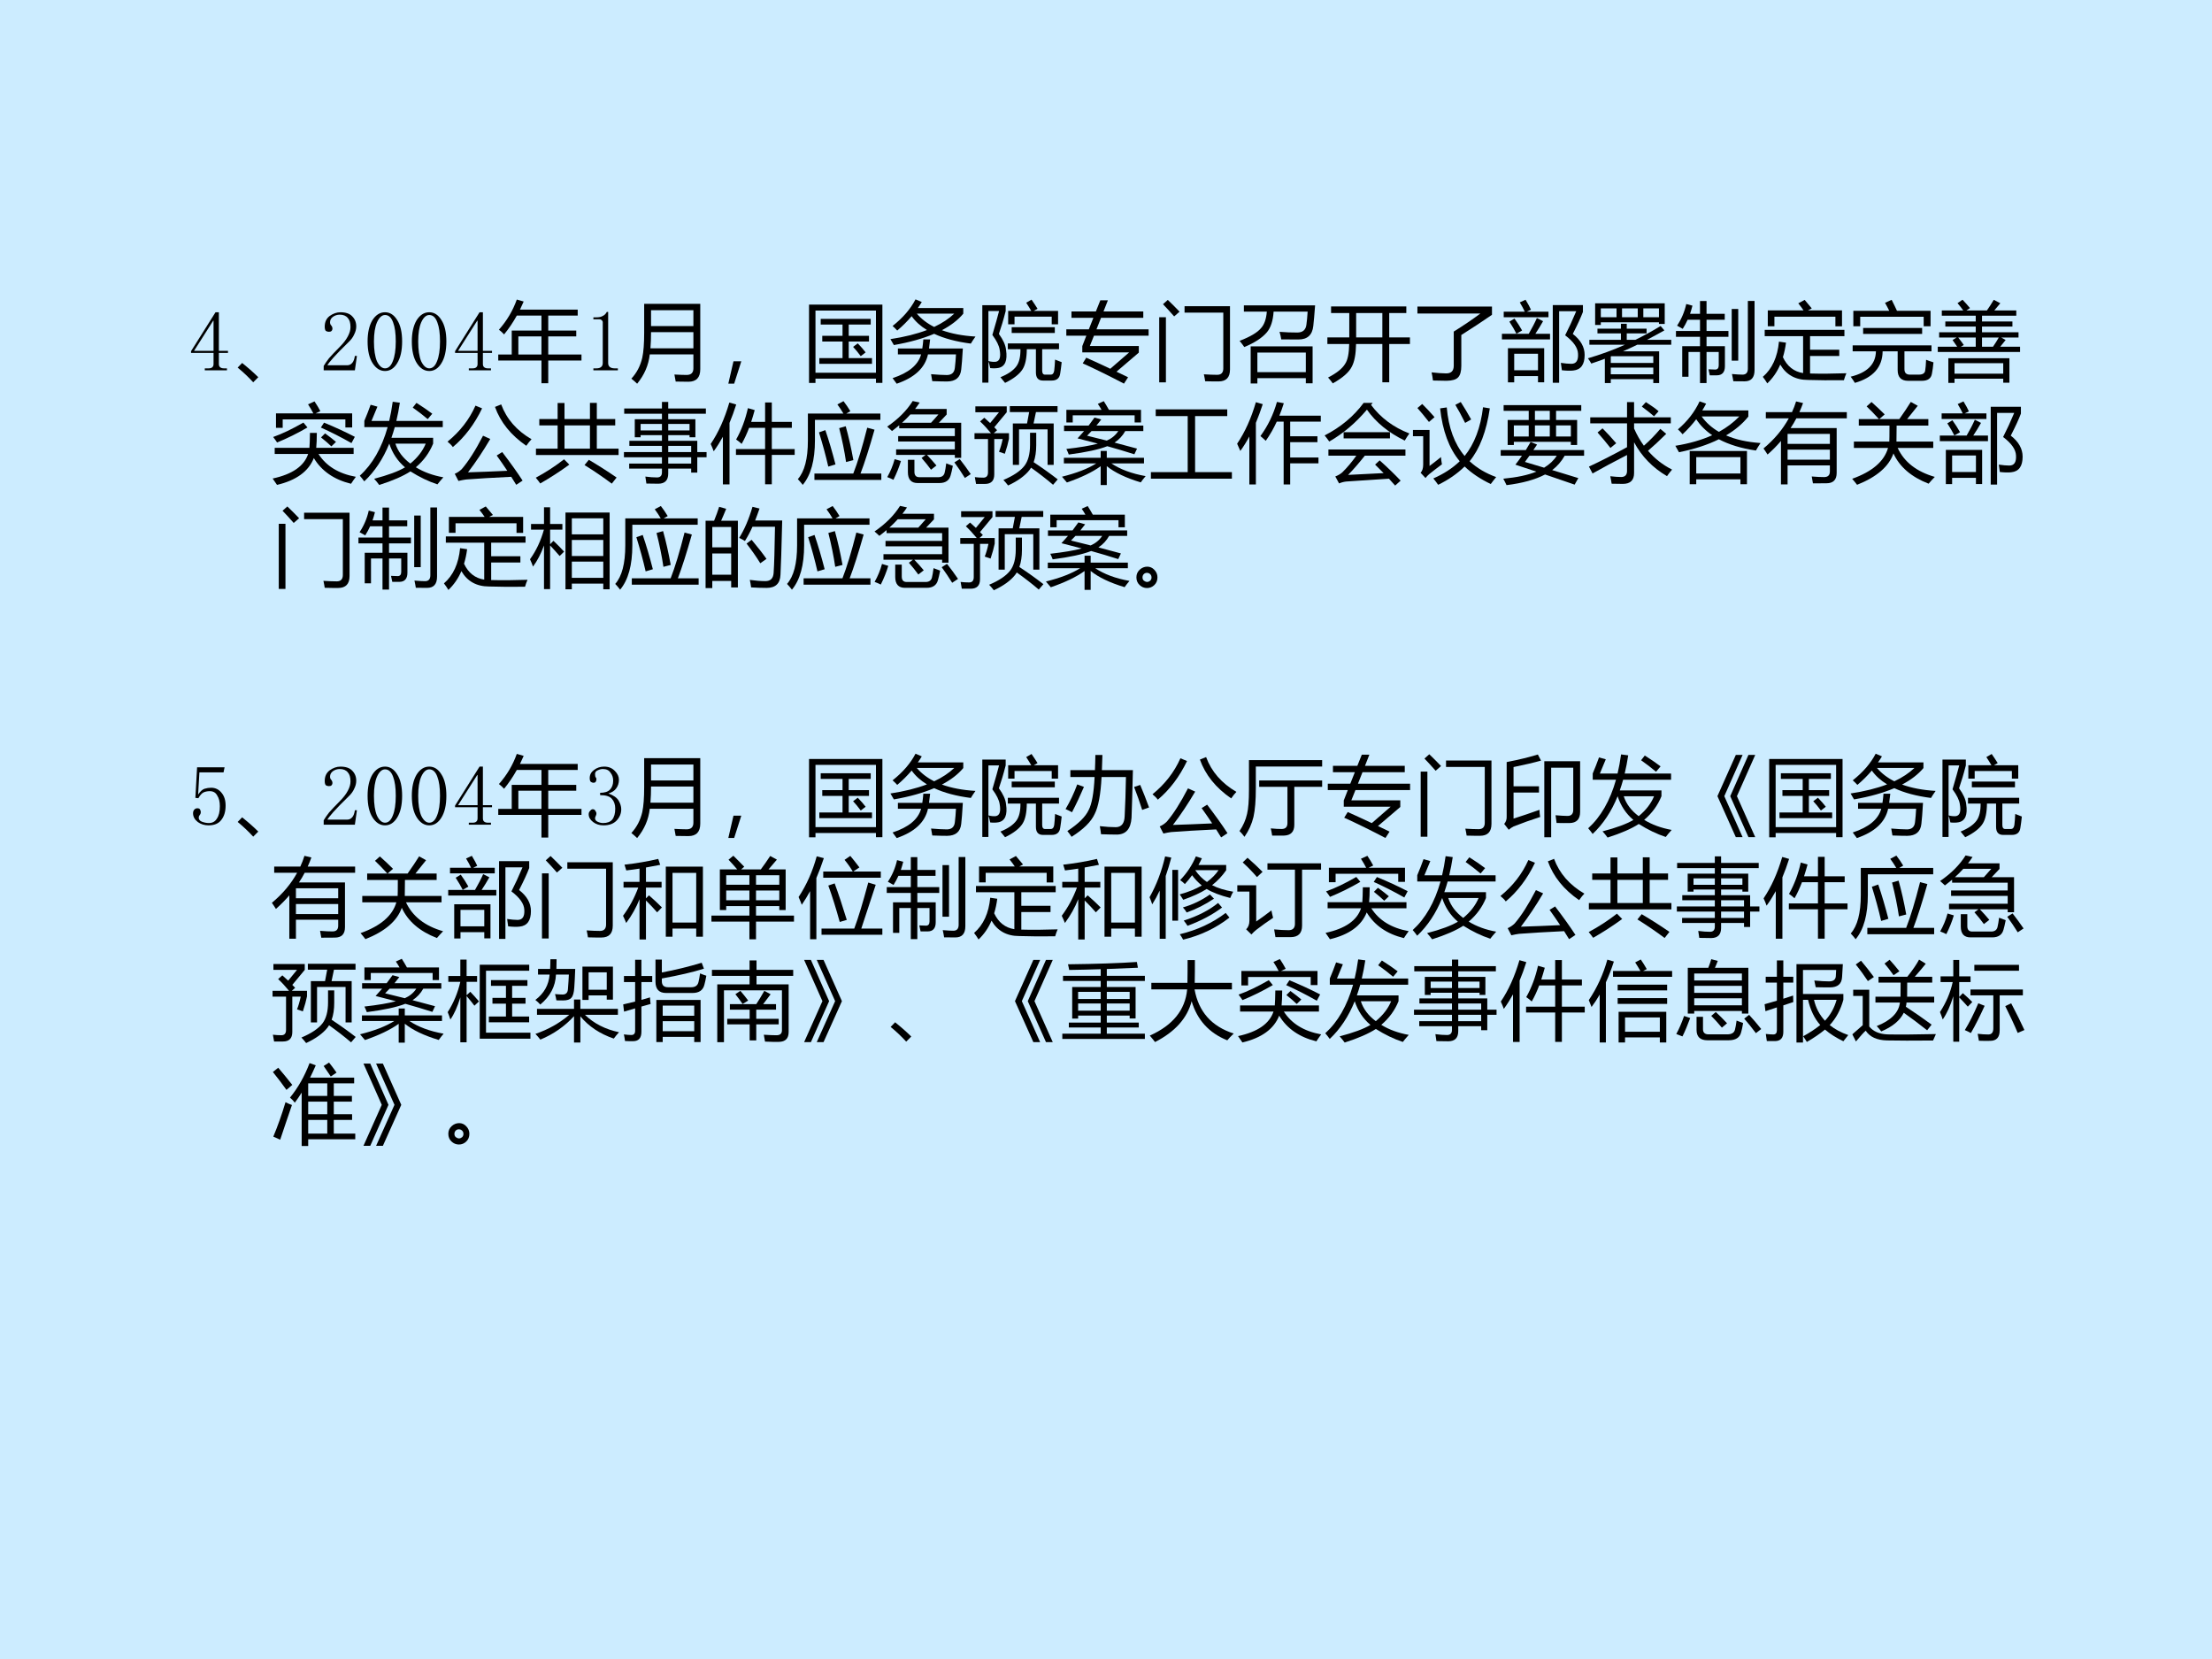 <?xml version="1.0" encoding="UTF-8" standalone="no"?>
<!DOCTYPE svg PUBLIC "-//W3C//DTD SVG 1.1//EN" "http://www.w3.org/Graphics/SVG/1.1/DTD/svg11.dtd">
<svg xmlns="http://www.w3.org/2000/svg" xmlns:xlink="http://www.w3.org/1999/xlink" version="1.1" width="720pt" height="540pt" viewBox="0 0 720 540">
<g enable-background="new">
<g>
<g id="Layer-1" data-name="Artifact">
<clipPath id="cp58">
<path transform="matrix(1,0,0,-1,0,540)" d="M 0 0 L 720 0 L 720 540 L 0 540 Z " fill-rule="evenodd"/>
</clipPath>
<g clip-path="url(#cp58)">
<path transform="matrix(1,0,0,-1,0,540)" d="M 0 0 L 720 0 L 720 540 L 0 540 Z " fill="#ccecff" fill-rule="evenodd"/>
</g>
</g>
<g id="Layer-1" data-name="Span">
<clipPath id="cp59">
<path transform="matrix(1,0,0,-1,0,540)" d="M 0 0 L 720 0 L 720 540 L 0 540 Z " fill-rule="evenodd"/>
</clipPath>
<g clip-path="url(#cp59)">
<symbol id="font_3c_17">
<path d="M .324 .074 C .324 .056 .329 .043 .34 .035 C .35 .027 .365 .023 .383 .023 L .418 .023 L .418 0 L .16 0 L .16 .023 L .203 .023 C .224 .023 .238 .027 .246 .035 C .257 .043 .262 .056 .262 .074 L .262 .203 L 0 .203 L 0 .223 L .285 .676 L .324 .676 L .324 .227 L .43 .227 L .43 .203 L .324 .203 L .324 .074 M .258 .578 L .035 .227 L .262 .227 L .262 .578 L .258 .578 Z "/>
</symbol>
<use xlink:href="#font_3c_17" transform="matrix(27.96,0,0,-27.96,62.183,120.543)"/>
</g>
<clipPath id="cp61">
<path transform="matrix(1,0,0,-1,0,540)" d="M 0 0 L 720 0 L 720 540 L 0 540 Z " fill-rule="evenodd"/>
</clipPath>
<g clip-path="url(#cp61)">
<symbol id="font_3e_6f9d">
<path d="M .24 .059 L .181 0 C .126 .06 .066 .117 0 .171 L .052 .225 C .133 .16 .195 .104 .24 .059 Z "/>
</symbol>
<use xlink:href="#font_3e_6f9d" transform="matrix(27.96,0,0,-27.96,77.358,124.434)"/>
</g>
<clipPath id="cp63">
<path transform="matrix(1,0,0,-1,0,540)" d="M 0 0 L 720 0 L 720 540 L 0 540 Z " fill-rule="evenodd"/>
</clipPath>
<g clip-path="url(#cp63)">
<symbol id="font_3c_15">
<path d="M .312 .504 C .312 .551 .302 .586 .281 .609 C .26 .635 .229 .648 .188 .648 C .156 .648 .129 .639 .105 .621 C .085 .605 .074 .585 .074 .559 C .074 .543 .079 .53 .09 .52 C .098 .509 .102 .499 .102 .488 C .102 .475 .098 .465 .09 .457 C .085 .452 .076 .449 .062 .449 C .047 .449 .034 .453 .023 .461 C .016 .471 .012 .487 .012 .508 C .012 .562 .031 .604 .07 .633 C .109 .661 .151 .676 .195 .676 C .258 .676 .303 .66 .332 .629 C .363 .598 .379 .559 .379 .512 C .379 .48 .371 .449 .355 .418 C .342 .387 .32 .357 .289 .328 C .214 .255 .155 .195 .113 .148 C .074 .104 .051 .074 .043 .059 L .273 .059 C .297 .059 .316 .068 .332 .086 C .348 .104 .358 .132 .363 .168 L .387 .168 L .363 0 L 0 0 L 0 .051 C .013 .074 .034 .104 .062 .141 C .094 .177 .134 .22 .184 .27 C .228 .314 .26 .355 .281 .395 C .302 .434 .312 .47 .312 .504 Z "/>
</symbol>
<symbol id="font_3c_13">
<path d="M .203 .652 C .167 .652 .135 .624 .109 .566 C .086 .512 .074 .438 .074 .344 C .074 .245 .086 .168 .109 .113 C .135 .059 .167 .031 .203 .031 C .242 .031 .272 .059 .293 .113 C .316 .168 .328 .245 .328 .344 C .328 .438 .318 .512 .297 .566 C .276 .624 .245 .652 .203 .652 M .203 0 C .146 0 .098 .03 .059 .09 C .02 .15 0 .234 0 .344 C 0 .445 .018 .527 .055 .59 C .094 .652 .143 .684 .203 .684 C .26 .684 .307 .654 .344 .594 C .383 .534 .402 .451 .402 .344 C .402 .237 .383 .152 .344 .09 C .307 .03 .26 0 .203 0 Z "/>
</symbol>
<use xlink:href="#font_3c_15" transform="matrix(27.96,0,0,-27.96,105.36,120.543)"/>
<use xlink:href="#font_3c_13" transform="matrix(27.96,0,0,-27.96,119.651,120.762)"/>
<use xlink:href="#font_3c_13" transform="matrix(27.96,0,0,-27.96,134.051,120.762)"/>
<use xlink:href="#font_3c_17" transform="matrix(27.96,0,0,-27.96,148.123,120.543)"/>
</g>
<clipPath id="cp64">
<path transform="matrix(1,0,0,-1,0,540)" d="M 0 0 L 720 0 L 720 540 L 0 540 Z " fill-rule="evenodd"/>
</clipPath>
<g clip-path="url(#cp64)">
<symbol id="font_3e_676">
<path d="M 0 .334 L .157 .334 L .157 .613 L .503 .613 L .503 .787 L .216 .787 C .172 .708 .123 .635 .068 .568 C .051 .587 .031 .605 .008 .623 C .1 .727 .17 .844 .216 .974 L .296 .951 C .282 .919 .268 .888 .253 .857 L .925 .857 L .925 .787 L .582 .787 L .582 .613 L .908 .613 L .908 .545 L .582 .545 L .582 .334 L .969 .334 L .969 .264 L .582 .264 L .582 0 L .503 0 L .503 .264 L 0 .264 L 0 .334 M .234 .334 L .503 .334 L .503 .545 L .234 .545 L .234 .334 Z "/>
</symbol>
<use xlink:href="#font_3e_676" transform="matrix(27.96,0,0,-27.96,162.179,124.734)"/>
</g>
<clipPath id="cp65">
<path transform="matrix(1,0,0,-1,0,540)" d="M 0 0 L 720 0 L 720 540 L 0 540 Z " fill-rule="evenodd"/>
</clipPath>
<g clip-path="url(#cp65)">
<symbol id="font_3c_14">
<path d="M .172 .68 L .172 .086 C .172 .065 .178 .049 .191 .039 C .204 .029 .223 .023 .246 .023 L .285 .023 L .285 0 L 0 0 L 0 .023 L .035 .023 C .061 .023 .079 .029 .09 .039 C .103 .049 .109 .065 .109 .086 L .109 .559 C .109 .569 .105 .577 .098 .582 C .092 .59 .083 .594 .07 .594 L 0 .594 L 0 .617 L .035 .617 C .066 .617 .091 .622 .109 .633 C .13 .643 .146 .659 .156 .68 L .172 .68 Z "/>
</symbol>
<use xlink:href="#font_3c_14" transform="matrix(27.96,0,0,-27.96,193.147,120.543)"/>
</g>
<clipPath id="cp66">
<path transform="matrix(1,0,0,-1,0,540)" d="M 0 0 L 720 0 L 720 540 L 0 540 Z " fill-rule="evenodd"/>
</clipPath>
<g clip-path="url(#cp66)">
<symbol id="font_3e_7c3">
<path d="M .214 .341 C .2 .215 .151 .102 .067 0 C .047 .02 .024 .04 0 .059 C .063 .127 .105 .208 .127 .303 C .142 .372 .149 .469 .149 .592 L .149 .93 L .802 .93 L .802 .168 C .802 .072 .756 .023 .664 .023 C .626 .023 .576 .024 .516 .025 C .512 .049 .507 .076 .501 .107 C .561 .104 .608 .102 .643 .102 C .695 .102 .722 .127 .722 .179 L .722 .341 L .214 .341 M .222 .412 L .722 .412 L .722 .6 L .229 .6 C .229 .535 .227 .472 .222 .412 M .229 .856 L .229 .671 L .722 .671 L .722 .856 L .229 .856 Z "/>
</symbol>
<use xlink:href="#font_3e_7c3" transform="matrix(27.96,0,0,-27.96,205.51,124.898)"/>
</g>
<clipPath id="cp67">
<path transform="matrix(1,0,0,-1,0,540)" d="M 0 0 L 720 0 L 720 540 L 0 540 Z " fill-rule="evenodd"/>
</clipPath>
<g clip-path="url(#cp67)">
<symbol id="font_3e_36b">
<path d="M .151 .26 L .068 0 L 0 0 L .06 .26 L .151 .26 Z "/>
</symbol>
<use xlink:href="#font_3e_36b" transform="matrix(27.96,0,0,-27.96,237.069,124.871)"/>
</g>
<clipPath id="cp68">
<path transform="matrix(1,0,0,-1,0,540)" d="M 0 0 L 720 0 L 720 540 L 0 540 Z " fill-rule="evenodd"/>
</clipPath>
<g clip-path="url(#cp68)">
<symbol id="font_3e_5a2">
<path d="M 0 .912 L .854 .912 L .854 .001 L .779 .001 L .779 .05 L .075 .05 L .075 0 L 0 0 L 0 .912 M .779 .843 L .075 .843 L .075 .119 L .779 .119 L .779 .843 M .12 .289 L .39 .289 L .39 .482 L .154 .482 L .154 .549 L .39 .549 L .39 .68 L .136 .68 L .136 .746 L .718 .746 L .718 .68 L .462 .68 L .462 .549 L .698 .549 L .698 .482 L .462 .482 L .462 .289 L .733 .289 L .733 .223 L .12 .223 L .12 .289 M .513 .42 L .567 .461 C .603 .424 .634 .389 .659 .356 L .602 .312 C .57 .355 .541 .391 .513 .42 Z "/>
</symbol>
<symbol id="font_3e_507">
<path d="M .292 .982 L .365 .951 C .351 .927 .335 .904 .319 .881 L .848 .881 L .848 .815 C .787 .742 .704 .678 .599 .623 C .708 .583 .839 .558 .99 .549 C .969 .52 .951 .492 .936 .467 C .766 .489 .624 .527 .509 .581 C .38 .526 .223 .482 .04 .45 C .029 .47 .016 .493 0 .519 C .163 .544 .305 .579 .425 .625 C .351 .67 .291 .724 .247 .786 C .196 .726 .14 .67 .079 .619 C .06 .64 .042 .658 .025 .672 C .145 .767 .234 .87 .292 .982 M .087 .41 L .371 .41 C .376 .442 .38 .477 .383 .516 L .462 .516 C .458 .477 .453 .442 .449 .41 L .843 .41 C .836 .294 .83 .212 .824 .165 C .814 .073 .759 .027 .66 .026 C .622 .026 .564 .027 .487 .03 C .483 .054 .479 .081 .473 .111 C .548 .105 .609 .101 .658 .101 C .714 .102 .744 .13 .75 .185 C .756 .233 .76 .285 .763 .341 L .437 .341 C .403 .184 .281 .071 .073 0 C .058 .021 .042 .043 .025 .065 C .212 .126 .323 .218 .357 .341 L .087 .341 L .087 .41 M .743 .816 L .307 .816 C .36 .754 .427 .702 .509 .661 C .603 .705 .681 .757 .743 .816 Z "/>
</symbol>
<symbol id="font_3e_b93">
<path d="M .276 .385 C .295 .26 .265 .189 .187 .174 C .16 .169 .129 .168 .092 .172 C .087 .199 .08 .225 .071 .251 L .071 .003 L 0 .003 L 0 .904 L .272 .904 L .272 .836 C .246 .734 .219 .645 .193 .57 C .243 .501 .271 .439 .276 .385 M .297 .459 L .893 .459 L .893 .392 L .697 .392 L .697 .142 C .697 .111 .708 .096 .73 .096 L .796 .096 C .819 .096 .832 .111 .837 .142 C .841 .172 .844 .215 .847 .271 C .868 .262 .894 .252 .924 .241 C .919 .191 .913 .148 .907 .111 C .9 .055 .867 .027 .808 .027 L .706 .027 C .651 .027 .624 .059 .624 .121 L .624 .392 L .518 .392 C .517 .285 .5 .208 .469 .159 C .434 .103 .366 .049 .265 0 C .239 .033 .221 .055 .211 .066 C .298 .101 .361 .144 .398 .195 C .43 .24 .445 .306 .444 .392 L .297 .392 L .297 .459 M .301 .838 L .57 .838 C .553 .868 .533 .899 .511 .933 L .573 .969 C .6 .93 .623 .895 .643 .863 L .599 .838 L .882 .838 L .882 .682 L .808 .682 L .808 .771 L .375 .771 L .375 .682 L .301 .682 L .301 .838 M .159 .246 C .203 .255 .217 .301 .202 .386 C .195 .433 .167 .491 .117 .558 C .154 .683 .18 .776 .195 .836 L .071 .836 L .071 .254 C .104 .245 .134 .243 .159 .246 M .342 .648 L .844 .648 L .844 .581 L .342 .581 L .342 .648 Z "/>
</symbol>
<symbol id="font_3e_40b">
<path d="M .232 .302 C .319 .263 .412 .221 .512 .173 L .732 .364 L .186 .364 L .186 .437 L .233 .558 L 0 .558 L 0 .632 L .262 .632 L .315 .766 L .06 .766 L .06 .84 L .344 .84 L .396 .97 L .484 .97 L .433 .84 L .896 .84 L .896 .766 L .404 .766 L .351 .632 L .958 .632 L .958 .558 L .322 .558 L .274 .438 L .844 .438 L .844 .361 L .584 .139 C .628 .118 .673 .097 .719 .074 L .671 0 C .507 .086 .348 .165 .191 .236 L .232 .302 Z "/>
</symbol>
<symbol id="font_3e_b79">
<path d="M .295 .812 L .295 .887 L .824 .887 L .824 .15 C .824 .057 .78 .011 .69 .011 C .65 .011 .598 .011 .535 .013 C .532 .035 .527 .062 .52 .094 C .579 .09 .631 .088 .675 .088 C .722 .088 .746 .113 .746 .162 L .746 .812 L .295 .812 M 0 .758 L .078 .758 L .078 0 L 0 0 L 0 .758 M .044 .91 L .1 .96 C .143 .919 .189 .873 .237 .823 L .174 .768 C .129 .819 .086 .867 .044 .91 Z "/>
</symbol>
<symbol id="font_3e_553">
<path d="M .129 .432 L .85 .432 L .85 .002 L .771 .002 L .771 .062 L .207 .062 L .207 0 L .129 0 L .129 .432 M .05 .909 L .879 .909 C .871 .802 .864 .723 .858 .67 C .847 .564 .789 .512 .686 .512 C .621 .512 .554 .512 .485 .513 C .481 .541 .474 .571 .465 .601 C .538 .595 .607 .593 .672 .593 C .735 .593 .771 .624 .778 .686 C .784 .726 .788 .776 .792 .836 L .396 .836 C .389 .73 .363 .65 .318 .596 C .263 .531 .175 .474 .055 .424 C .035 .452 .016 .477 0 .496 C .125 .544 .209 .594 .251 .646 C .288 .687 .31 .75 .317 .836 L .05 .836 L .05 .909 M .771 .36 L .207 .36 L .207 .132 L .771 .132 L .771 .36 Z "/>
</symbol>
<symbol id="font_3e_690">
<path d="M 0 .535 L .255 .535 L .255 .819 L .043 .819 L .043 .896 L .919 .896 L .919 .819 L .72 .819 L .72 .535 L .961 .535 L .961 .458 L .72 .458 L .72 .013 L .64 .013 L .64 .458 L .334 .458 C .332 .339 .315 .25 .283 .192 C .251 .129 .178 .064 .063 0 C .047 .023 .028 .046 .008 .068 C .107 .119 .174 .172 .207 .228 C .237 .272 .252 .349 .254 .458 L 0 .458 L 0 .535 M .335 .535 L .64 .535 L .64 .819 L .335 .819 L .335 .535 Z "/>
</symbol>
<symbol id="font_3e_434">
<path d="M .423 .573 C .534 .642 .638 .712 .733 .783 L 0 .783 L 0 .864 L .868 .864 L .868 .768 C .752 .688 .632 .609 .511 .533 L .511 .174 C .511 .109 .498 .065 .474 .04 C .45 .014 .405 .001 .34 0 C .304 0 .251 .001 .181 .003 C .177 .035 .172 .067 .165 .098 C .23 .09 .286 .087 .333 .086 C .393 .085 .423 .115 .423 .175 L .423 .573 Z "/>
</symbol>
<symbol id="font_3e_b42">
<path d="M .963 .324 C .963 .212 .919 .152 .831 .143 C .798 .139 .754 .14 .698 .146 C .695 .17 .691 .199 .686 .232 C .733 .225 .774 .221 .808 .221 C .865 .221 .891 .26 .886 .339 C .883 .409 .833 .48 .736 .553 C .779 .637 .822 .73 .865 .833 L .666 .833 L .666 0 L .592 0 L .592 .905 L .943 .905 L .943 .825 C .918 .759 .879 .674 .825 .569 C .917 .498 .963 .416 .963 .324 M .07 .403 L .492 .403 L .492 .006 L .42 .006 L .42 .078 L .143 .078 L .143 .005 L .07 .005 L .07 .403 M .42 .338 L .143 .338 L .143 .146 L .42 .146 L .42 .338 M 0 .57 L .312 .57 C .351 .637 .383 .699 .407 .754 L .479 .717 C .451 .667 .421 .618 .389 .57 L .56 .57 L .56 .505 L 0 .505 L 0 .57 M .021 .828 L .266 .828 C .253 .857 .234 .893 .208 .936 L .275 .967 C .305 .918 .326 .879 .338 .851 L .29 .828 L .542 .828 L .542 .763 L .021 .763 L .021 .828 M .087 .712 L .146 .748 C .179 .702 .209 .656 .235 .609 L .169 .571 C .149 .612 .121 .659 .087 .712 Z "/>
</symbol>
<symbol id="font_3e_9e6">
<path d="M .017 .503 L .384 .503 L .384 .578 L .111 .578 L .111 .633 L .384 .633 L .384 .69 L .452 .69 L .452 .633 L .683 .633 L .683 .578 L .452 .578 L .452 .503 L .552 .503 C .651 .551 .749 .605 .846 .664 L .89 .613 C .822 .575 .754 .538 .687 .503 L .97 .503 L .97 .446 L .574 .446 C .518 .419 .463 .393 .407 .369 L .829 .369 L .829 0 L .761 0 L .761 .045 L .266 .045 L .266 0 L .197 0 L .197 .283 C .144 .263 .091 .244 .039 .227 C .031 .243 .018 .263 0 .288 C .146 .331 .29 .383 .431 .446 L .017 .446 L .017 .503 M .084 .928 L .894 .928 L .894 .688 L .827 .688 L .827 .707 L .15 .707 L .15 .676 L .084 .676 L .084 .928 M .266 .102 L .761 .102 L .761 .18 L .266 .18 L .266 .102 M .761 .312 L .273 .312 L .266 .31 L .266 .234 L .761 .234 L .761 .312 M .827 .869 L .645 .869 L .645 .766 L .827 .766 L .827 .869 M .15 .766 L .333 .766 L .333 .869 L .15 .869 L .15 .766 M .397 .766 L .58 .766 L .58 .869 L .397 .869 L .397 .766 Z "/>
</symbol>
<symbol id="font_3e_4f2">
<path d="M .28 .955 L .356 .955 L .356 .806 L .568 .806 L .568 .737 L .356 .737 L .356 .606 L .611 .606 L .611 .538 L .356 .538 L .356 .429 L .57 .429 L .57 .196 C .57 .126 .538 .09 .475 .09 C .454 .089 .427 .089 .394 .09 C .39 .111 .385 .134 .379 .16 C .411 .158 .437 .157 .457 .157 C .484 .157 .498 .174 .498 .206 L .498 .362 L .356 .362 L .356 0 L .28 0 L .28 .362 L .146 .362 L .146 .073 L .073 .073 L .073 .429 L .28 .429 L .28 .538 L 0 .538 L 0 .606 L .28 .606 L .28 .737 L .136 .737 C .119 .7 .1 .664 .079 .631 C .058 .643 .035 .656 .013 .668 C .064 .745 .1 .829 .12 .92 L .192 .901 C .184 .868 .174 .836 .164 .806 L .28 .806 L .28 .955 M .837 .956 L .915 .956 L .915 .151 C .915 .063 .876 .02 .799 .02 C .773 .02 .73 .02 .668 .021 C .664 .046 .659 .074 .652 .105 C .707 .1 .748 .098 .775 .098 C .816 .098 .837 .121 .837 .167 L .837 .956 M .725 .261 L .649 .261 L .649 .862 L .725 .862 L .725 .261 Z "/>
</symbol>
<symbol id="font_3e_614">
<path d="M 0 .076 C .108 .169 .171 .306 .188 .486 L .27 .474 C .262 .413 .25 .357 .234 .305 C .284 .198 .363 .136 .469 .12 L .469 .55 L .022 .55 L .022 .623 L .95 .623 L .95 .55 L .55 .55 L .55 .392 L .89 .392 L .89 .319 L .55 .319 L .55 .115 C .679 .111 .82 .113 .973 .118 C .962 .093 .952 .066 .944 .037 C .785 .035 .646 .036 .526 .04 C .38 .04 .272 .1 .203 .219 C .166 .132 .115 .06 .052 0 C .037 .025 .02 .051 0 .076 M .058 .85 L .474 .85 C .455 .878 .435 .905 .413 .932 L .487 .972 C .513 .942 .54 .91 .57 .873 L .526 .85 L .922 .85 L .922 .664 L .845 .664 L .845 .776 L .135 .776 L .135 .665 L .058 .665 L .058 .85 Z "/>
</symbol>
<symbol id="font_3e_60f">
<path d="M .023 .437 L .941 .437 L .941 .367 L .626 .367 L .626 .16 C .626 .117 .647 .096 .689 .096 L .793 .096 C .837 .096 .862 .111 .867 .141 C .872 .171 .876 .213 .878 .269 C .901 .259 .93 .25 .964 .239 C .959 .186 .953 .142 .946 .108 C .937 .052 .898 .024 .828 .024 L .669 .024 C .588 .024 .547 .066 .547 .149 L .547 .367 L .372 .367 C .37 .184 .262 .061 .049 0 C .036 .021 .02 .046 0 .072 C .193 .119 .291 .217 .294 .367 L .023 .367 L .023 .437 M .031 .839 L .449 .839 C .437 .865 .42 .896 .4 .932 L .477 .967 C .502 .917 .523 .875 .539 .839 L .93 .839 L .93 .659 L .85 .659 L .85 .77 L .111 .77 L .111 .659 L .031 .659 L .031 .839 M .145 .639 L .832 .639 L .832 .57 L .145 .57 L .145 .639 Z "/>
</symbol>
<symbol id="font_3e_591">
<path d="M 0 .421 L .226 .421 C .209 .447 .191 .473 .172 .499 L .22 .528 L .016 .528 L .016 .589 L .442 .589 L .442 .656 L .088 .656 L .088 .715 L .442 .715 L .442 .782 L .047 .782 L .047 .843 L .297 .843 C .276 .872 .254 .9 .23 .928 L .288 .968 C .317 .938 .346 .906 .375 .871 L .333 .843 L .572 .843 C .598 .88 .625 .921 .652 .967 L .728 .927 C .708 .902 .684 .874 .658 .843 L .914 .843 L .914 .782 L .515 .782 L .515 .715 L .869 .715 L .869 .656 L .515 .656 L .515 .589 L .94 .589 L .94 .528 L .739 .528 L .79 .499 C .771 .475 .75 .449 .727 .421 L .958 .421 L .958 .36 L 0 .36 L 0 .421 M .123 .287 L .834 .287 L .834 .002 L .762 .002 L .762 .049 L .195 .049 L .195 0 L .123 0 L .123 .287 M .762 .229 L .195 .229 L .195 .107 L .762 .107 L .762 .229 M .303 .441 L .269 .421 L .442 .421 L .442 .528 L .238 .528 C .263 .497 .284 .468 .303 .441 M .71 .528 L .515 .528 L .515 .421 L .643 .421 C .668 .458 .691 .493 .71 .528 Z "/>
</symbol>
<use xlink:href="#font_3e_5a2" transform="matrix(27.96,0,0,-27.96,263.338,124.652)"/>
<use xlink:href="#font_3e_507" transform="matrix(27.96,0,0,-27.96,289.834,124.898)"/>
<use xlink:href="#font_3e_b93" transform="matrix(27.96,0,0,-27.96,319.74,124.625)"/>
<use xlink:href="#font_3e_40b" transform="matrix(27.96,0,0,-27.96,347.083,124.871)"/>
<use xlink:href="#font_3e_b79" transform="matrix(27.96,0,0,-27.96,377.32,124.461)"/>
<use xlink:href="#font_3e_553" transform="matrix(27.96,0,0,-27.96,403.485,124.816)"/>
<use xlink:href="#font_3e_690" transform="matrix(27.96,0,0,-27.96,432.057,124.789)"/>
<use xlink:href="#font_3e_434" transform="matrix(27.96,0,0,-27.96,461.365,123.943)"/>
<use xlink:href="#font_3e_b42" transform="matrix(27.96,0,0,-27.96,488.871,124.598)"/>
<use xlink:href="#font_3e_9e6" transform="matrix(27.96,0,0,-27.96,516.866,124.68)"/>
<use xlink:href="#font_3e_4f2" transform="matrix(27.96,0,0,-27.96,545.519,124.68)"/>
<use xlink:href="#font_3e_614" transform="matrix(27.96,0,0,-27.96,573.79,124.789)"/>
<use xlink:href="#font_3e_60f" transform="matrix(27.96,0,0,-27.96,602.389,124.625)"/>
<use xlink:href="#font_3e_591" transform="matrix(27.96,0,0,-27.96,630.739,124.625)"/>
</g>
<clipPath id="cp69">
<path transform="matrix(1,0,0,-1,0,540)" d="M 0 0 L 720 0 L 720 540 L 0 540 Z " fill-rule="evenodd"/>
</clipPath>
<g clip-path="url(#cp69)">
<symbol id="font_3e_973">
<path d="M 0 .074 C .228 .123 .366 .218 .413 .36 L .024 .36 L .024 .431 L .428 .431 C .431 .469 .433 .527 .434 .605 L .514 .605 C .514 .532 .511 .474 .507 .431 L .942 .431 L .942 .36 L .533 .36 C .623 .219 .768 .13 .968 .094 C .946 .064 .927 .037 .912 .013 C .715 .061 .57 .161 .479 .312 C .418 .157 .275 .053 .051 0 C .038 .02 .021 .045 0 .074 M .039 .832 L .473 .832 C .455 .867 .435 .902 .412 .937 L .487 .971 C .512 .934 .535 .896 .555 .858 L .5 .832 L .925 .832 L .925 .668 L .846 .668 L .846 .762 L .117 .762 L .117 .664 L .039 .664 L .039 .832 M .598 .724 C .725 .672 .844 .617 .956 .559 L .917 .486 C .792 .557 .673 .617 .561 .667 L .598 .724 M .358 .725 L .405 .668 C .291 .601 .173 .543 .052 .493 C .039 .513 .024 .534 .006 .557 C .111 .594 .228 .65 .358 .725 M .563 .552 L .61 .599 C .665 .559 .707 .526 .737 .5 L .683 .448 C .651 .479 .612 .513 .563 .552 Z "/>
</symbol>
<symbol id="font_3e_547">
<path d="M .136 .745 L .342 .745 C .358 .813 .372 .887 .383 .968 L .466 .957 C .455 .883 .441 .812 .425 .745 L .965 .745 L .965 .673 L .407 .673 C .395 .63 .382 .589 .368 .549 L .853 .549 L .853 .481 C .81 .375 .743 .283 .652 .206 C .743 .15 .85 .111 .972 .089 C .942 .056 .92 .029 .903 .007 C .799 .041 .694 .092 .589 .158 C .504 .103 .383 .05 .226 0 C .207 .026 .188 .05 .167 .072 C .327 .114 .447 .158 .526 .205 C .44 .278 .379 .37 .343 .481 C .271 .303 .174 .157 .052 .042 C .034 .067 .017 .089 0 .108 C .147 .241 .255 .429 .324 .673 L .053 .673 L .053 .746 C .079 .808 .104 .87 .126 .933 L .205 .911 C .182 .854 .159 .799 .136 .745 M .767 .481 L .414 .481 C .443 .391 .501 .314 .588 .249 C .672 .318 .732 .396 .767 .481 M .616 .9 L .659 .955 C .723 .915 .784 .873 .843 .829 L .79 .766 C .733 .814 .675 .859 .616 .9 Z "/>
</symbol>
<symbol id="font_3e_4b8">
<path d="M .636 .381 C .729 .259 .809 .148 .873 .049 L .799 0 C .781 .03 .761 .061 .741 .093 C .526 .083 .351 .072 .217 .062 C .192 .059 .162 .053 .127 .045 L .084 .128 C .113 .14 .14 .158 .165 .182 C .241 .27 .324 .399 .413 .571 L .497 .533 C .416 .395 .33 .265 .238 .145 C .373 .149 .525 .155 .695 .163 C .658 .219 .617 .278 .572 .341 L .636 .381 M .552 .906 L .624 .935 C .687 .765 .805 .63 .977 .53 C .959 .512 .939 .487 .916 .454 C .736 .578 .615 .729 .552 .906 M 0 .502 C .145 .62 .254 .76 .325 .921 L .402 .889 C .314 .706 .201 .556 .062 .439 C .046 .461 .025 .482 0 .502 Z "/>
</symbol>
<symbol id="font_3e_4bb">
<path d="M .002 .407 L .254 .407 L .254 .677 L .041 .677 L .041 .751 L .254 .751 L .254 .938 L .334 .938 L .334 .751 L .63 .751 L .63 .939 L .71 .939 L .71 .751 L .924 .751 L .924 .677 L .71 .677 L .71 .407 L .963 .407 L .963 .333 L .002 .333 L .002 .407 M .334 .407 L .63 .407 L .63 .677 L .334 .677 L .334 .407 M .329 .283 L .39 .221 C .282 .142 .169 .069 .052 .002 C .037 .023 .02 .045 0 .069 C .114 .13 .224 .201 .329 .283 M .567 .216 L .617 .277 C .729 .211 .837 .142 .94 .071 L .884 0 C .781 .077 .675 .149 .567 .216 Z "/>
</symbol>
<symbol id="font_3e_437">
<path d="M .061 .234 L .442 .234 L .442 .308 L 0 .308 L 0 .368 L .442 .368 L .442 .44 L .063 .44 L .063 .499 L .442 .499 L .442 .565 L .194 .565 L .194 .54 L .126 .54 L .126 .75 L .442 .75 L .442 .814 L .003 .814 L .003 .875 L .442 .875 L .442 .951 L .515 .951 L .515 .875 L .953 .875 L .953 .814 L .515 .814 L .515 .75 L .831 .75 L .831 .54 L .763 .54 L .763 .565 L .515 .565 L .515 .499 L .853 .499 L .853 .368 L .961 .368 L .961 .308 L .853 .308 L .853 .129 L .782 .129 L .782 .176 L .515 .176 L .515 .118 C .515 .04 .477 .001 .401 0 C .366 0 .319 .001 .261 .002 C .258 .024 .254 .051 .249 .083 C .3 .076 .345 .073 .385 .073 C .423 .073 .442 .093 .442 .132 L .442 .176 L .061 .176 L .061 .234 M .515 .234 L .782 .234 L .782 .308 L .515 .308 L .515 .234 M .782 .44 L .515 .44 L .515 .368 L .782 .368 L .782 .44 M .763 .695 L .515 .695 L .515 .62 L .763 .62 L .763 .695 M .194 .62 L .442 .62 L .442 .695 L .194 .695 L .194 .62 Z "/>
</symbol>
<symbol id="font_3e_45e">
<path d="M .294 .411 L .633 .411 L .633 .658 L .447 .658 C .42 .588 .392 .526 .36 .471 C .341 .489 .32 .506 .296 .522 C .358 .631 .403 .753 .433 .887 L .512 .864 C .499 .816 .485 .77 .471 .727 L .633 .727 L .633 .953 L .711 .953 L .711 .727 L .944 .727 L .944 .658 L .711 .658 L .711 .411 L .977 .411 L .977 .343 L .711 .343 L .711 .001 L .633 .001 L .633 .343 L .294 .343 L .294 .411 M 0 .47 C .09 .603 .162 .763 .217 .952 L .297 .929 C .273 .853 .247 .782 .219 .715 L .219 0 L .142 0 L .142 .554 C .108 .493 .073 .436 .035 .385 C .025 .413 .014 .441 0 .47 Z "/>
</symbol>
<symbol id="font_3e_681">
<path d="M .46 .936 L .531 .974 C .559 .938 .586 .899 .611 .857 L .564 .83 L .96 .83 L .96 .756 L .199 .756 L .199 .517 C .199 .286 .152 .114 .057 0 C .041 .021 .022 .044 0 .067 C .078 .155 .117 .304 .117 .515 L .117 .83 L .53 .83 C .509 .866 .486 .901 .46 .936 M .193 .132 L .645 .132 C .696 .262 .75 .439 .807 .665 L .892 .642 C .831 .427 .777 .257 .729 .132 L .971 .132 L .971 .058 L .193 .058 L .193 .132 M .246 .611 L .32 .637 C .361 .518 .4 .385 .438 .238 L .354 .213 C .325 .342 .288 .475 .246 .611 M .481 .66 L .557 .682 C .59 .564 .62 .433 .646 .288 L .561 .266 C .542 .395 .515 .526 .481 .66 Z "/>
</symbol>
<symbol id="font_3e_6c4">
<path d="M .104 .392 L .787 .392 L .787 .483 L .128 .483 L .128 .546 L .787 .546 L .787 .637 L .14 .637 L .14 .672 C .113 .649 .085 .627 .056 .605 C .04 .621 .021 .638 0 .656 C .13 .745 .229 .845 .297 .954 L .378 .936 C .361 .91 .344 .886 .325 .862 L .692 .862 L .692 .797 C .672 .776 .642 .744 .601 .701 L .861 .701 L .861 .293 L .787 .293 L .787 .327 L .463 .327 C .501 .288 .537 .247 .573 .204 L .51 .155 C .477 .201 .44 .246 .4 .292 L .447 .327 L .104 .327 L .104 .392 M .241 .27 L .317 .27 L .317 .131 C .317 .089 .336 .068 .374 .068 L .595 .068 C .634 .068 .659 .085 .668 .118 C .675 .145 .681 .182 .687 .229 C .709 .22 .735 .21 .764 .2 C .754 .149 .745 .112 .738 .089 C .722 .03 .678 0 .607 0 L .354 0 C .279 0 .241 .042 .241 .127 L .241 .27 M .596 .798 L .27 .798 C .24 .765 .208 .732 .173 .701 L .51 .701 C .54 .734 .569 .766 .596 .798 M .087 .278 L .16 .256 C .14 .188 .111 .115 .073 .038 C .052 .049 .028 .059 .001 .069 C .038 .134 .067 .204 .087 .278 M .782 .24 L .844 .279 C .889 .221 .932 .163 .972 .104 L .904 .059 C .864 .124 .823 .184 .782 .24 Z "/>
</symbol>
<symbol id="font_3e_bc4">
<path d="M .065 .745 L .114 .788 C .138 .767 .16 .746 .182 .726 L .285 .852 L .01 .852 L .01 .92 L .375 .92 L .375 .852 L .23 .677 C .242 .665 .252 .654 .263 .643 L .224 .608 L .401 .608 L .401 .543 C .391 .493 .375 .435 .353 .369 C .332 .376 .31 .384 .285 .392 C .301 .433 .316 .482 .328 .54 L .23 .54 L .23 .129 C .23 .055 .194 .018 .121 .018 L .018 .018 C .014 .041 .01 .067 .004 .097 C .036 .093 .069 .091 .103 .091 C .139 .091 .157 .112 .157 .153 L .157 .54 L 0 .54 L 0 .608 L .192 .608 C .15 .659 .108 .705 .065 .745 M .446 .721 L .611 .721 L .636 .854 L .411 .854 L .411 .923 L .966 .923 L .966 .854 L .715 .854 L .687 .721 L .921 .721 L .921 .24 L .85 .24 L .85 .653 L .518 .653 L .518 .24 L .446 .24 L .446 .721 M .646 .613 L .718 .613 L .718 .468 C .718 .392 .708 .326 .688 .271 C .791 .203 .884 .136 .968 .071 L .914 .008 C .835 .076 .749 .142 .658 .207 C .652 .197 .645 .188 .639 .179 C .586 .112 .503 .052 .391 0 C .37 .027 .352 .048 .336 .064 C .452 .113 .534 .168 .581 .229 C .624 .285 .646 .367 .646 .473 L .646 .613 Z "/>
</symbol>
<symbol id="font_3e_804">
<path d="M .051 .42 C .208 .438 .33 .458 .417 .482 C .339 .503 .26 .523 .181 .543 C .207 .572 .233 .6 .257 .628 L .024 .628 L .024 .692 L .31 .692 C .334 .724 .357 .755 .378 .785 L .457 .763 C .439 .739 .421 .716 .401 .692 L .946 .692 L .946 .628 L .736 .628 C .705 .573 .664 .528 .611 .494 C .704 .47 .791 .446 .873 .424 L .842 .358 C .739 .391 .634 .422 .527 .452 C .428 .413 .279 .381 .079 .355 C .071 .376 .062 .398 .051 .42 M .973 .104 C .951 .078 .932 .054 .916 .031 C .744 .083 .612 .146 .521 .22 L .521 0 L .45 0 L .45 .219 C .352 .149 .22 .086 .057 .03 C .042 .049 .023 .071 0 .097 C .168 .139 .301 .19 .399 .252 L .022 .252 L .022 .317 L .45 .317 L .45 .397 L .521 .397 L .521 .317 L .954 .317 L .954 .252 L .574 .252 C .677 .183 .81 .133 .973 .104 M .051 .875 L .46 .875 C .448 .897 .433 .921 .417 .944 L .486 .976 C .507 .942 .528 .909 .546 .875 L .919 .875 L .919 .728 L .845 .728 L .845 .811 L .125 .811 L .125 .728 L .051 .728 L .051 .875 M .292 .574 C .371 .555 .448 .536 .521 .517 C .578 .542 .623 .579 .655 .628 L .344 .628 C .327 .61 .31 .592 .292 .574 Z "/>
</symbol>
<symbol id="font_3e_657">
<path d="M 0 .076 L .428 .076 L .428 .728 L .056 .728 L .056 .806 L .888 .806 L .888 .728 L .514 .728 L .514 .076 L .942 .076 L .942 0 L 0 0 L 0 .076 Z "/>
</symbol>
<symbol id="font_3e_481">
<path d="M .271 .563 C .358 .682 .422 .814 .463 .96 L .543 .945 C .528 .895 .51 .847 .491 .8 L .973 .8 L .973 .731 L .617 .731 L .617 .561 L .934 .561 L .934 .492 L .617 .492 L .617 .314 L .946 .314 L .946 .246 L .617 .246 L .617 0 L .541 0 L .541 .731 L .461 .731 C .425 .652 .382 .577 .333 .508 C .315 .525 .294 .544 .271 .563 M 0 .474 C .092 .61 .164 .771 .218 .957 L .298 .934 C .273 .857 .246 .785 .218 .717 L .218 0 L .142 0 L .142 .558 C .109 .497 .074 .44 .037 .39 C .027 .414 .015 .442 0 .474 Z "/>
</symbol>
<symbol id="font_3e_46b">
<path d="M .64 .293 C .734 .209 .815 .13 .884 .057 L .82 0 C .799 .024 .775 .051 .748 .08 C .586 .07 .42 .059 .251 .047 C .224 .044 .196 .037 .168 .025 L .124 .106 C .156 .118 .183 .134 .205 .153 C .262 .209 .316 .273 .369 .348 L .044 .348 L .044 .42 L .94 .42 L .94 .348 L .468 .348 C .401 .264 .337 .189 .273 .124 C .417 .131 .555 .138 .686 .145 C .656 .175 .623 .208 .587 .244 L .64 .293 M .492 .883 C .362 .729 .216 .605 .054 .512 C .038 .535 .02 .559 0 .583 C .187 .679 .338 .805 .454 .962 L .559 .962 L .54 .938 C .653 .787 .801 .677 .986 .606 C .967 .58 .949 .553 .932 .523 C .743 .615 .596 .735 .492 .883 M .221 .621 L .76 .621 L .76 .549 L .221 .549 L .221 .621 Z "/>
</symbol>
<symbol id="font_3e_a91">
<path d="M .894 .889 C .855 .623 .777 .418 .659 .274 C .743 .196 .846 .134 .968 .09 C .944 .061 .923 .034 .905 .009 C .784 .067 .682 .135 .601 .213 C .514 .128 .411 .057 .293 0 C .279 .021 .26 .046 .237 .074 C .358 .127 .46 .193 .544 .274 C .42 .423 .344 .628 .316 .889 L .393 .9 C .414 .663 .483 .475 .601 .335 C .715 .476 .787 .665 .815 .902 L .894 .889 M .326 .323 C .328 .295 .332 .267 .337 .238 C .292 .205 .243 .167 .19 .125 C .174 .111 .159 .096 .146 .079 L .089 .14 C .109 .161 .119 .193 .119 .234 L .119 .565 L 0 .565 L 0 .638 L .193 .638 L .193 .219 C .238 .253 .283 .288 .326 .323 M .493 .93 L .556 .963 C .597 .899 .638 .831 .677 .76 L .607 .72 C .564 .806 .526 .876 .493 .93 M .108 .94 C .155 .894 .203 .842 .251 .787 L .186 .731 C .137 .794 .092 .848 .052 .893 L .108 .94 Z "/>
</symbol>
<symbol id="font_3e_a7d">
<path d="M .081 .758 L .326 .758 L .326 .864 L .034 .864 L .034 .931 L .937 .931 L .937 .864 L .644 .864 L .644 .758 L .889 .758 L .889 .467 L .816 .467 L .816 .504 L .153 .504 L .153 .467 L .081 .467 L .081 .758 M 0 .408 L .292 .408 C .311 .439 .33 .47 .348 .502 L .423 .472 C .409 .45 .394 .429 .38 .408 L .97 .408 L .97 .342 L .744 .342 C .707 .276 .658 .22 .599 .175 C .695 .146 .797 .115 .903 .082 L .86 .006 C .751 .044 .636 .083 .516 .124 C .402 .064 .253 .023 .068 0 C .057 .024 .044 .049 .03 .075 C .189 .09 .317 .117 .415 .157 C .336 .184 .255 .211 .171 .238 C .198 .272 .223 .307 .247 .342 L 0 .342 L 0 .408 M .282 .27 C .354 .248 .428 .226 .505 .203 C .569 .242 .618 .288 .652 .342 L .334 .342 C .317 .317 .299 .293 .282 .27 M .398 .566 L .571 .566 L .571 .695 L .398 .695 L .398 .566 M .816 .695 L .644 .695 L .644 .566 L .816 .566 L .816 .695 M .153 .566 L .326 .566 L .326 .695 L .153 .695 L .153 .566 M .398 .758 L .571 .758 L .571 .864 L .398 .864 L .398 .758 Z "/>
</symbol>
<symbol id="font_3e_84c">
<path d="M .015 .774 L .443 .774 L .443 .951 L .525 .951 L .525 .774 L .952 .774 L .952 .704 L .525 .704 L .525 .644 C .557 .571 .595 .504 .639 .444 C .706 .503 .77 .568 .83 .64 L .899 .582 C .819 .503 .748 .437 .687 .385 C .765 .294 .858 .221 .967 .166 C .943 .138 .923 .113 .908 .09 C .74 .188 .613 .32 .525 .484 L .525 .126 C .525 .042 .481 0 .394 0 C .347 0 .303 .001 .264 .002 C .26 .029 .255 .058 .248 .089 C .299 .083 .341 .08 .374 .08 C .42 .08 .443 .104 .443 .151 L .443 .336 C .29 .257 .156 .186 .042 .121 L 0 .201 C .136 .264 .284 .34 .443 .427 L .443 .704 L .015 .704 L .015 .774 M .158 .646 C .21 .594 .263 .536 .317 .473 C .297 .456 .275 .438 .25 .418 C .204 .477 .154 .537 .1 .598 L .158 .646 M .615 .899 L .662 .951 C .724 .912 .773 .877 .81 .845 L .757 .786 C .718 .82 .671 .858 .615 .899 Z "/>
</symbol>
<symbol id="font_3e_55f">
<path d="M .282 .964 L .358 .937 C .344 .91 .329 .884 .313 .858 L .849 .858 L .849 .787 C .782 .703 .695 .63 .59 .568 C .702 .519 .836 .49 .991 .479 C .97 .447 .951 .418 .937 .392 C .766 .417 .623 .461 .506 .523 C .376 .458 .221 .408 .042 .372 C .028 .398 .014 .423 0 .447 C .162 .473 .305 .514 .429 .57 C .352 .622 .29 .684 .243 .756 C .196 .694 .143 .636 .084 .581 C .066 .603 .049 .621 .03 .638 C .141 .733 .225 .841 .282 .964 M .167 .386 L .833 .386 L .833 0 L .757 0 L .757 .057 L .243 .057 L .243 0 L .167 0 L .167 .386 M .757 .315 L .243 .315 L .243 .125 L .757 .125 L .757 .315 M .744 .788 L .306 .788 C .358 .716 .425 .656 .507 .609 C .598 .659 .677 .719 .744 .788 Z "/>
</symbol>
<symbol id="font_3e_7c4">
<path d="M .28 0 L .203 0 L .203 .505 C .156 .45 .104 .397 .047 .347 C .033 .369 .018 .393 0 .418 C .126 .523 .224 .64 .294 .768 L .027 .768 L .027 .84 L .331 .84 C .35 .881 .366 .922 .379 .965 L .46 .946 C .447 .91 .433 .875 .417 .84 L .969 .84 L .969 .768 L .382 .768 C .362 .729 .34 .692 .315 .655 L .851 .655 L .851 .134 C .851 .053 .811 .013 .732 .013 C .698 .012 .646 .012 .575 .012 C .572 .034 .567 .061 .561 .092 C .62 .087 .669 .085 .705 .085 C .75 .085 .772 .107 .772 .151 L .772 .221 L .28 .221 L .28 0 M .28 .287 L .772 .287 L .772 .404 L .28 .404 L .28 .287 M .772 .587 L .28 .587 L .28 .471 L .772 .471 L .772 .587 Z "/>
</symbol>
<symbol id="font_3e_4bc">
<path d="M 0 .07 C .233 .153 .373 .273 .417 .429 L .02 .429 L .02 .503 L .432 .503 C .433 .517 .434 .579 .434 .689 L .077 .689 L .077 .764 L .312 .764 C .256 .825 .208 .875 .168 .912 L .225 .963 C .281 .913 .332 .865 .378 .819 L .315 .764 L .548 .764 C .599 .835 .643 .902 .682 .964 L .763 .919 C .718 .862 .676 .81 .639 .764 L .886 .764 L .886 .689 L .517 .689 C .517 .594 .516 .532 .515 .503 L .943 .503 L .943 .429 L .529 .429 C .605 .265 .749 .153 .961 .092 C .934 .064 .91 .038 .889 .013 C .688 .091 .552 .208 .48 .365 C .427 .213 .286 .091 .057 0 C .04 .022 .021 .046 0 .07 Z "/>
</symbol>
<use xlink:href="#font_3e_973" transform="matrix(27.984,0,0,-27.984,88.743,157.83)"/>
<use xlink:href="#font_3e_547" transform="matrix(27.984,0,0,-27.984,117.112,157.858)"/>
<use xlink:href="#font_3e_4b8" transform="matrix(27.984,0,0,-27.984,145.672,157.803)"/>
<use xlink:href="#font_3e_4bb" transform="matrix(27.984,0,0,-27.984,174.396,157.42)"/>
<use xlink:href="#font_3e_437" transform="matrix(27.984,0,0,-27.984,203.093,157.448)"/>
<use xlink:href="#font_3e_45e" transform="matrix(27.984,0,0,-27.984,231.325,157.666)"/>
<use xlink:href="#font_3e_681" transform="matrix(27.984,0,0,-27.984,259.693,157.83)"/>
<use xlink:href="#font_3e_6c4" transform="matrix(27.984,0,0,-27.984,288.773,157.229)"/>
<use xlink:href="#font_3e_bc4" transform="matrix(27.984,0,0,-27.984,317.196,158.022)"/>
<use xlink:href="#font_3e_804" transform="matrix(27.984,0,0,-27.984,345.674,157.885)"/>
<use xlink:href="#font_3e_657" transform="matrix(27.984,0,0,-27.984,374.616,155.808)"/>
<use xlink:href="#font_3e_481" transform="matrix(27.984,0,0,-27.984,402.685,157.694)"/>
<use xlink:href="#font_3e_46b" transform="matrix(27.984,0,0,-27.984,431.163,158.049)"/>
<use xlink:href="#font_3e_a91" transform="matrix(27.984,0,0,-27.984,459.914,157.803)"/>
<use xlink:href="#font_3e_a7d" transform="matrix(27.984,0,0,-27.984,488.474,157.912)"/>
<use xlink:href="#font_3e_84c" transform="matrix(27.984,0,0,-27.984,517.198,157.502)"/>
<use xlink:href="#font_3e_55f" transform="matrix(27.984,0,0,-27.984,545.321,157.612)"/>
<use xlink:href="#font_3e_7c4" transform="matrix(27.984,0,0,-27.984,574.017,157.666)"/>
<use xlink:href="#font_3e_4bc" transform="matrix(27.984,0,0,-27.984,602.878,157.803)"/>
<use xlink:href="#font_3e_b42" transform="matrix(27.984,0,0,-27.984,631.41,157.721)"/>
</g>
<clipPath id="cp70">
<path transform="matrix(1,0,0,-1,0,540)" d="M 0 0 L 720 0 L 720 540 L 0 540 Z " fill-rule="evenodd"/>
</clipPath>
<g clip-path="url(#cp70)">
<symbol id="font_3e_92c">
<path d="M .413 .893 L .927 .893 L .927 0 L .853 0 L .853 .066 L .487 .066 L .487 0 L .413 0 L .413 .893 M 0 .349 C .072 .449 .126 .564 .162 .694 L .012 .694 L .012 .76 L .163 .76 L .163 .954 L .234 .954 L .234 .76 L .377 .76 L .377 .694 L .234 .694 L .234 .524 L .273 .564 C .318 .521 .36 .479 .397 .438 L .345 .387 C .309 .429 .272 .47 .234 .51 L .234 .002 L .163 .002 L .163 .51 C .128 .414 .085 .331 .035 .264 C .025 .292 .014 .32 0 .349 M .487 .133 L .853 .133 L .853 .322 L .487 .322 L .487 .133 M .853 .826 L .487 .826 L .487 .639 L .853 .639 L .853 .826 M .487 .387 L .853 .387 L .853 .574 L .487 .574 L .487 .387 Z "/>
</symbol>
<symbol id="font_3e_919">
<path d="M 0 .784 L .099 .784 C .123 .843 .143 .897 .158 .946 L .24 .923 C .22 .873 .2 .827 .181 .784 L .376 .784 L .376 .007 L .298 .007 L .298 .083 L .078 .083 L .078 0 L 0 0 L 0 .784 M .391 .584 C .452 .681 .504 .802 .546 .946 L .628 .926 C .611 .877 .594 .83 .577 .787 L .892 .787 C .884 .452 .877 .242 .872 .155 C .868 .053 .814 .002 .711 .002 C .652 .002 .591 .004 .53 .008 C .526 .04 .521 .069 .515 .095 L .518 .095 C .583 .086 .642 .081 .696 .081 C .756 .081 .787 .112 .792 .175 C .799 .272 .804 .451 .808 .714 L .546 .714 C .518 .651 .488 .596 .458 .548 C .44 .56 .418 .572 .391 .584 M .078 .156 L .298 .156 L .298 .403 L .078 .403 L .078 .156 M .298 .711 L .078 .711 L .078 .474 L .298 .474 L .298 .711 M .477 .518 L .536 .562 C .608 .476 .666 .402 .709 .34 L .637 .289 C .59 .365 .537 .441 .477 .518 Z "/>
</symbol>
<use xlink:href="#font_3e_b79" transform="matrix(27.96,0,0,-27.96,90.736,191.691)"/>
<use xlink:href="#font_3e_4f2" transform="matrix(27.96,0,0,-27.96,116.675,191.91)"/>
<use xlink:href="#font_3e_614" transform="matrix(27.96,0,0,-27.96,144.499,192.019)"/>
<use xlink:href="#font_3e_92c" transform="matrix(27.96,0,0,-27.96,172.514,191.801)"/>
<use xlink:href="#font_3e_681" transform="matrix(27.96,0,0,-27.96,200.257,191.937)"/>
<use xlink:href="#font_3e_919" transform="matrix(27.96,0,0,-27.96,229.664,191.418)"/>
<use xlink:href="#font_3e_681" transform="matrix(27.96,0,0,-27.96,256.177,191.937)"/>
<use xlink:href="#font_3e_6c4" transform="matrix(27.96,0,0,-27.96,284.656,191.336)"/>
<use xlink:href="#font_3e_bc4" transform="matrix(27.96,0,0,-27.96,312.563,192.128)"/>
<use xlink:href="#font_3e_804" transform="matrix(27.96,0,0,-27.96,340.441,191.992)"/>
</g>
<clipPath id="cp71">
<path transform="matrix(1,0,0,-1,0,540)" d="M 0 0 L 720 0 L 720 540 L 0 540 Z " fill-rule="evenodd"/>
</clipPath>
<g clip-path="url(#cp71)">
<symbol id="font_3e_6f9e">
<path d="M .126 .249 C .158 .249 .186 .237 .209 .212 C .233 .187 .245 .158 .245 .125 C .245 .088 .233 .058 .209 .035 C .185 .012 .157 0 .123 0 C .09 0 .061 .012 .036 .036 C .012 .059 0 .089 0 .125 C 0 .161 .013 .19 .039 .214 C .064 .237 .094 .249 .126 .249 M .125 .071 C .137 .071 .149 .076 .16 .085 C .17 .095 .176 .107 .176 .122 C .176 .139 .171 .152 .16 .162 C .15 .172 .137 .177 .122 .177 C .108 .177 .096 .172 .086 .162 C .076 .152 .071 .139 .071 .123 C .071 .107 .077 .094 .088 .085 C .1 .076 .113 .071 .125 .071 Z "/>
</symbol>
<use xlink:href="#font_3e_6f9e" transform="matrix(27.96,0,0,-27.96,369.898,191.405)"/>
</g>
</g>
<g id="Layer-1" data-name="Span">
<clipPath id="cp72">
<path transform="matrix(1,0,0,-1,0,540)" d="M 0 0 L 720 0 L 720 540 L 0 540 Z " fill-rule="evenodd"/>
</clipPath>
<g clip-path="url(#cp72)">
<symbol id="font_3c_18">
<path d="M .211 .438 C .26 .438 .301 .418 .332 .379 C .363 .342 .379 .293 .379 .23 C .379 .16 .362 .104 .328 .062 C .297 .021 .247 0 .18 0 C .133 0 .091 .013 .055 .039 C .018 .068 0 .102 0 .141 C 0 .156 .004 .169 .012 .18 C .022 .193 .035 .199 .051 .199 C .066 .199 .077 .194 .082 .184 C .087 .173 .09 .164 .09 .156 C .09 .141 .086 .129 .078 .121 C .07 .111 .066 .1 .066 .09 C .066 .069 .078 .053 .102 .043 C .128 .033 .155 .027 .184 .027 C .225 .027 .257 .044 .277 .078 C .301 .112 .312 .16 .312 .223 C .312 .275 .302 .316 .281 .348 C .263 .382 .234 .398 .195 .398 C .167 .398 .142 .393 .121 .383 C .1 .372 .081 .35 .062 .316 L .027 .32 L .047 .676 L .367 .676 L .355 .617 L .074 .617 L .059 .359 C .085 .396 .109 .418 .133 .426 C .159 .434 .185 .438 .211 .438 Z "/>
</symbol>
<use xlink:href="#font_3c_18" transform="matrix(27.96,0,0,-27.96,62.838,268.652)"/>
</g>
<clipPath id="cp73">
<path transform="matrix(1,0,0,-1,0,540)" d="M 0 0 L 720 0 L 720 540 L 0 540 Z " fill-rule="evenodd"/>
</clipPath>
<g clip-path="url(#cp73)">
<use xlink:href="#font_3e_6f9d" transform="matrix(27.96,0,0,-27.96,77.358,272.324)"/>
</g>
<clipPath id="cp74">
<path transform="matrix(1,0,0,-1,0,540)" d="M 0 0 L 720 0 L 720 540 L 0 540 Z " fill-rule="evenodd"/>
</clipPath>
<g clip-path="url(#cp74)">
<use xlink:href="#font_3c_15" transform="matrix(27.96,0,0,-27.96,105.36,268.433)"/>
<use xlink:href="#font_3c_13" transform="matrix(27.96,0,0,-27.96,119.651,268.652)"/>
<use xlink:href="#font_3c_13" transform="matrix(27.96,0,0,-27.96,134.051,268.652)"/>
<use xlink:href="#font_3c_17" transform="matrix(27.96,0,0,-27.96,148.123,268.433)"/>
</g>
<clipPath id="cp75">
<path transform="matrix(1,0,0,-1,0,540)" d="M 0 0 L 720 0 L 720 540 L 0 540 Z " fill-rule="evenodd"/>
</clipPath>
<g clip-path="url(#cp75)">
<use xlink:href="#font_3e_676" transform="matrix(27.96,0,0,-27.96,162.179,272.624)"/>
</g>
<clipPath id="cp76">
<path transform="matrix(1,0,0,-1,0,540)" d="M 0 0 L 720 0 L 720 540 L 0 540 Z " fill-rule="evenodd"/>
</clipPath>
<g clip-path="url(#cp76)">
<symbol id="font_3c_16">
<path d="M .379 .188 C .379 .138 .361 .094 .324 .055 C .288 .018 .237 0 .172 0 C .125 0 .085 .013 .051 .039 C .017 .065 0 .095 0 .129 C 0 .145 .005 .158 .016 .168 C .026 .181 .036 .188 .047 .188 C .062 .188 .073 .181 .078 .168 C .086 .158 .09 .148 .09 .141 C .09 .128 .087 .117 .082 .109 C .077 .099 .074 .09 .074 .082 C .074 .066 .083 .053 .102 .043 C .122 .033 .145 .027 .168 .027 C .215 .027 .25 .04 .273 .066 C .297 .095 .309 .138 .309 .195 C .309 .242 .296 .28 .27 .309 C .246 .337 .201 .352 .133 .352 L .133 .379 C .185 .379 .223 .391 .246 .414 C .272 .44 .285 .475 .285 .52 C .285 .556 .275 .587 .254 .613 C .236 .642 .206 .656 .164 .656 C .146 .656 .126 .651 .105 .641 C .085 .633 .074 .618 .074 .598 C .074 .577 .077 .564 .082 .559 C .087 .553 .09 .547 .09 .539 C .09 .526 .087 .516 .082 .508 C .077 .5 .068 .496 .055 .496 C .044 .496 .034 .5 .023 .508 C .016 .516 .012 .53 .012 .551 C .012 .59 .029 .621 .062 .645 C .096 .671 .135 .684 .18 .684 C .232 .684 .273 .667 .305 .633 C .336 .602 .352 .568 .352 .531 C .352 .492 .341 .458 .32 .43 C .302 .404 .272 .384 .23 .371 C .288 .35 .327 .323 .348 .289 C .368 .255 .379 .221 .379 .188 Z "/>
</symbol>
<use xlink:href="#font_3c_16" transform="matrix(27.96,0,0,-27.96,191.618,268.652)"/>
</g>
<clipPath id="cp77">
<path transform="matrix(1,0,0,-1,0,540)" d="M 0 0 L 720 0 L 720 540 L 0 540 Z " fill-rule="evenodd"/>
</clipPath>
<g clip-path="url(#cp77)">
<use xlink:href="#font_3e_7c3" transform="matrix(27.96,0,0,-27.96,205.51,272.788)"/>
</g>
<clipPath id="cp78">
<path transform="matrix(1,0,0,-1,0,540)" d="M 0 0 L 720 0 L 720 540 L 0 540 Z " fill-rule="evenodd"/>
</clipPath>
<g clip-path="url(#cp78)">
<use xlink:href="#font_3e_36b" transform="matrix(27.96,0,0,-27.96,237.069,272.761)"/>
</g>
<clipPath id="cp79">
<path transform="matrix(1,0,0,-1,0,540)" d="M 0 0 L 720 0 L 720 540 L 0 540 Z " fill-rule="evenodd"/>
</clipPath>
<g clip-path="url(#cp79)">
<symbol id="font_3e_504">
<path d="M .056 .776 L .342 .776 C .345 .835 .346 .894 .347 .953 L .429 .953 C .428 .894 .426 .835 .423 .776 L .784 .776 C .778 .512 .772 .327 .768 .221 C .759 .092 .703 .028 .599 .026 C .541 .026 .479 .028 .413 .03 C .41 .056 .406 .088 .399 .124 C .469 .116 .532 .112 .587 .112 C .651 .114 .685 .156 .688 .24 C .695 .372 .7 .524 .703 .696 L .419 .696 C .409 .493 .382 .35 .339 .266 C .298 .175 .208 .087 .07 0 C .055 .023 .038 .046 .021 .067 C .151 .152 .233 .234 .269 .312 C .306 .381 .329 .509 .338 .696 L .056 .696 L .056 .776 M .136 .61 L .214 .581 C .172 .483 .126 .384 .075 .286 C .054 .298 .029 .31 0 .323 C .053 .412 .098 .507 .136 .61 M .798 .58 L .869 .604 C .902 .525 .937 .438 .972 .342 L .892 .313 C .864 .401 .833 .49 .798 .58 Z "/>
</symbol>
<symbol id="font_3e_536">
<path d="M .19 .564 C .19 .424 .181 .314 .163 .233 C .143 .149 .108 .072 .058 0 C .039 .025 .02 .048 0 .067 C .043 .13 .072 .196 .088 .267 C .103 .329 .11 .423 .11 .547 L .11 .893 L .962 .893 L .962 .818 L .19 .818 L .19 .564 M .229 .656 L .962 .656 L .962 .582 L .638 .582 L .638 .14 C .638 .058 .597 .016 .515 .014 C .476 .013 .431 .013 .38 .014 C .375 .048 .369 .076 .364 .098 C .413 .093 .455 .091 .49 .091 C .535 .091 .558 .114 .558 .16 L .558 .582 L .229 .582 L .229 .656 Z "/>
</symbol>
<symbol id="font_3e_52d">
<path d="M .467 .885 L .884 .885 L .884 .295 C .884 .209 .842 .166 .76 .165 C .718 .164 .668 .165 .61 .166 C .607 .195 .603 .225 .598 .256 C .656 .251 .702 .248 .735 .248 C .781 .247 .804 .271 .804 .319 L .804 .809 L .547 .809 L .547 0 L .467 0 L .467 .885 M .429 .892 C .343 .868 .236 .843 .109 .817 L .109 .593 L .405 .593 L .405 .52 L .109 .52 L .109 .217 C .211 .249 .312 .284 .411 .319 C .411 .291 .414 .264 .419 .236 C .31 .201 .207 .164 .111 .126 C .089 .115 .069 .102 .053 .087 L 0 .155 C .021 .179 .031 .208 .029 .244 L .029 .875 C .17 .902 .291 .932 .392 .963 L .429 .892 Z "/>
</symbol>
<use xlink:href="#font_3e_5a2" transform="matrix(27.96,0,0,-27.96,263.338,272.542)"/>
<use xlink:href="#font_3e_507" transform="matrix(27.96,0,0,-27.96,289.834,272.788)"/>
<use xlink:href="#font_3e_b93" transform="matrix(27.96,0,0,-27.96,319.74,272.515)"/>
<use xlink:href="#font_3e_504" transform="matrix(27.96,0,0,-27.96,346.837,272.379)"/>
<use xlink:href="#font_3e_4b8" transform="matrix(27.96,0,0,-27.96,375.135,272.57)"/>
<use xlink:href="#font_3e_536" transform="matrix(27.96,0,0,-27.96,403.458,272.379)"/>
<use xlink:href="#font_3e_40b" transform="matrix(27.96,0,0,-27.96,432.193,272.761)"/>
<use xlink:href="#font_3e_b79" transform="matrix(27.96,0,0,-27.96,462.43,272.351)"/>
<use xlink:href="#font_3e_52d" transform="matrix(27.96,0,0,-27.96,489.608,272.515)"/>
<use xlink:href="#font_3e_547" transform="matrix(27.96,0,0,-27.96,516.948,272.624)"/>
</g>
<clipPath id="cp80">
<path transform="matrix(1,0,0,-1,0,540)" d="M 0 0 L 720 0 L 720 540 L 0 540 Z " fill-rule="evenodd"/>
</clipPath>
<g clip-path="url(#cp80)">
<symbol id="font_3e_6fa6">
<path d="M .44 .957 L .227 .477 L .44 0 L .361 0 L .149 .477 L .361 .957 L .44 .957 M .293 .957 L .08 .477 L .293 0 L .214 0 L 0 .477 L .214 .957 L .293 .957 Z "/>
</symbol>
<use xlink:href="#font_3e_6fa6" transform="matrix(27.96,0,0,-27.96,559.019,272.488)"/>
</g>
<clipPath id="cp81">
<path transform="matrix(1,0,0,-1,0,540)" d="M 0 0 L 720 0 L 720 540 L 0 540 Z " fill-rule="evenodd"/>
</clipPath>
<g clip-path="url(#cp81)">
<use xlink:href="#font_3e_5a2" transform="matrix(27.96,0,0,-27.96,575.868,272.542)"/>
<use xlink:href="#font_3e_507" transform="matrix(27.96,0,0,-27.96,602.364,272.788)"/>
<use xlink:href="#font_3e_b93" transform="matrix(27.96,0,0,-27.96,632.27,272.515)"/>
</g>
<clipPath id="cp82">
<path transform="matrix(1,0,0,-1,0,540)" d="M 0 0 L 720 0 L 720 540 L 0 540 Z " fill-rule="evenodd"/>
</clipPath>
<g clip-path="url(#cp82)">
<symbol id="font_3e_579">
<path d="M .498 .848 L .93 .848 L .93 .032 L .852 .032 L .852 .127 L .576 .127 L .576 .032 L .498 .032 L .498 .848 M .852 .775 L .576 .775 L .576 .197 L .852 .197 L .852 .775 M 0 .276 C .074 .375 .133 .484 .177 .604 L .006 .604 L .006 .671 L .192 .671 L .192 .825 C .142 .817 .09 .81 .038 .804 C .032 .825 .025 .848 .017 .871 C .152 .886 .283 .908 .41 .938 L .433 .869 C .379 .858 .323 .848 .267 .838 L .267 .671 L .449 .671 L .449 .604 L .267 .604 L .267 .479 L .302 .514 C .353 .469 .404 .423 .453 .373 L .397 .316 C .358 .361 .315 .407 .267 .454 L .267 0 L .192 0 L .192 .469 C .154 .372 .102 .28 .037 .192 C .027 .218 .014 .246 0 .276 Z "/>
</symbol>
<symbol id="font_3e_525">
<path d="M 0 .276 L .442 .276 L .442 .387 L .172 .387 L .172 .341 L .098 .341 L .098 .814 L .3 .814 C .269 .851 .235 .888 .199 .927 L .255 .973 C .303 .926 .345 .884 .382 .845 L .346 .814 L .575 .814 C .611 .862 .647 .914 .684 .97 L .762 .928 C .728 .887 .696 .849 .665 .814 L .864 .814 L .864 .341 L .79 .341 L .79 .387 L .519 .387 L .519 .276 L .961 .276 L .961 .206 L .519 .206 L .519 0 L .442 0 L .442 .206 L 0 .206 L 0 .276 M .519 .455 L .79 .455 L .79 .568 L .519 .568 L .519 .455 M .172 .455 L .442 .455 L .442 .568 L .172 .568 L .172 .455 M .79 .746 L .519 .746 L .519 .635 L .79 .635 L .79 .746 M .172 .635 L .442 .635 L .442 .746 L .172 .746 L .172 .635 Z "/>
</symbol>
<symbol id="font_3e_479">
<path d="M .267 .124 L .648 .124 C .695 .249 .749 .428 .811 .66 L .898 .634 C .859 .513 .803 .343 .73 .124 L .975 .124 L .975 .052 L .267 .052 L .267 .124 M 0 .491 C .093 .632 .163 .79 .211 .965 L .294 .944 C .267 .862 .238 .785 .207 .713 L .207 0 L .134 0 L .134 .56 C .103 .503 .071 .45 .037 .401 C .028 .426 .016 .456 0 .491 M .287 .788 L .631 .788 C .602 .837 .57 .882 .535 .924 L .602 .97 C .63 .937 .666 .892 .708 .836 L .636 .788 L .957 .788 L .957 .716 L .287 .716 L .287 .788 M .42 .65 C .463 .533 .51 .391 .561 .225 L .479 .201 C .435 .361 .391 .502 .346 .625 L .42 .65 Z "/>
</symbol>
<symbol id="font_3e_493">
<path d="M .356 .693 C .437 .777 .497 .869 .539 .969 L .609 .947 C .597 .92 .583 .894 .569 .869 L .892 .869 L .892 .808 C .846 .742 .792 .684 .728 .634 C .793 .6 .875 .575 .974 .558 C .963 .541 .952 .517 .939 .485 C .821 .515 .73 .55 .665 .59 C .594 .545 .503 .503 .392 .464 C .379 .485 .366 .506 .351 .527 C .451 .554 .537 .589 .608 .631 C .564 .667 .527 .706 .495 .75 C .469 .714 .441 .679 .411 .647 C .397 .662 .379 .677 .356 .693 M 0 .494 C .081 .637 .141 .796 .181 .969 L .253 .955 C .233 .879 .211 .807 .188 .741 L .188 .01 L .118 .01 L .118 .571 C .091 .513 .062 .46 .031 .411 C .023 .437 .012 .465 0 .494 M .886 .311 L .93 .257 C .774 .135 .594 .049 .391 0 C .378 .024 .365 .045 .352 .063 C .555 .112 .733 .194 .886 .311 M .265 .221 L .265 .812 L .332 .812 L .332 .221 L .265 .221 M .798 .427 L .844 .374 C .732 .29 .598 .219 .442 .161 C .427 .185 .412 .205 .398 .222 C .561 .274 .694 .343 .798 .427 M .703 .526 L .75 .477 C .65 .41 .544 .356 .432 .316 C .421 .336 .407 .355 .388 .375 C .5 .407 .605 .457 .703 .526 M .803 .809 L .534 .809 C .533 .808 .533 .807 .533 .807 C .571 .751 .617 .706 .668 .671 C .726 .715 .771 .76 .803 .809 Z "/>
</symbol>
<symbol id="font_3e_a8c">
<path d="M .351 .859 L .975 .859 L .975 .786 L .754 .786 L .754 .134 C .754 .045 .71 .001 .623 0 C .576 0 .516 0 .444 0 C .44 .024 .435 .054 .429 .09 C .494 .084 .55 .081 .598 .081 C .646 .081 .671 .106 .671 .155 L .671 .786 L .351 .786 L .351 .859 M .397 .311 C .404 .277 .41 .249 .417 .225 C .352 .182 .286 .135 .221 .085 C .203 .071 .184 .053 .164 .031 L .103 .091 C .128 .115 .141 .149 .141 .192 L .141 .53 L 0 .53 L 0 .604 L .22 .604 L .22 .182 C .269 .215 .328 .258 .397 .311 M .119 .924 C .184 .867 .243 .812 .294 .76 L .229 .699 C .182 .754 .127 .811 .063 .87 L .119 .924 Z "/>
</symbol>
<use xlink:href="#font_3e_7c4" transform="matrix(27.96,0,0,-27.96,88.497,305.553)"/>
<use xlink:href="#font_3e_4bc" transform="matrix(27.96,0,0,-27.96,117.357,305.69)"/>
<use xlink:href="#font_3e_b42" transform="matrix(27.96,0,0,-27.96,145.89,305.608)"/>
<use xlink:href="#font_3e_b79" transform="matrix(27.96,0,0,-27.96,176.416,305.471)"/>
<use xlink:href="#font_3e_579" transform="matrix(27.96,0,0,-27.96,202.792,305.799)"/>
<use xlink:href="#font_3e_525" transform="matrix(27.96,0,0,-27.96,231.57,305.744)"/>
<use xlink:href="#font_3e_479" transform="matrix(27.96,0,0,-27.96,259.939,305.717)"/>
<use xlink:href="#font_3e_4f2" transform="matrix(27.96,0,0,-27.96,288.635,305.69)"/>
<use xlink:href="#font_3e_614" transform="matrix(27.96,0,0,-27.96,317.059,305.799)"/>
<use xlink:href="#font_3e_579" transform="matrix(27.96,0,0,-27.96,345.592,305.799)"/>
<use xlink:href="#font_3e_493" transform="matrix(27.96,0,0,-27.96,374.179,305.854)"/>
<use xlink:href="#font_3e_a8c" transform="matrix(27.96,0,0,-27.96,402.739,305.034)"/>
<use xlink:href="#font_3e_973" transform="matrix(27.96,0,0,-27.96,431.463,305.717)"/>
<use xlink:href="#font_3e_547" transform="matrix(27.96,0,0,-27.96,459.832,305.744)"/>
<use xlink:href="#font_3e_4b8" transform="matrix(27.96,0,0,-27.96,488.392,305.69)"/>
<use xlink:href="#font_3e_4bb" transform="matrix(27.96,0,0,-27.96,517.115,305.308)"/>
<use xlink:href="#font_3e_437" transform="matrix(27.96,0,0,-27.96,545.812,305.335)"/>
<use xlink:href="#font_3e_45e" transform="matrix(27.96,0,0,-27.96,574.044,305.553)"/>
<use xlink:href="#font_3e_681" transform="matrix(27.96,0,0,-27.96,602.413,305.717)"/>
<use xlink:href="#font_3e_6c4" transform="matrix(27.96,0,0,-27.96,631.492,305.116)"/>
</g>
<clipPath id="cp83">
<path transform="matrix(1,0,0,-1,0,540)" d="M 0 0 L 720 0 L 720 540 L 0 540 Z " fill-rule="evenodd"/>
</clipPath>
<g clip-path="url(#cp83)">
<symbol id="font_3e_803">
<path d="M .373 .903 L .949 .903 L .949 .833 L .446 .833 L .446 .112 L .963 .112 L .963 .042 L .373 .042 L .373 .903 M 0 .351 C .069 .459 .118 .577 .147 .704 L .007 .704 L .007 .772 L .147 .772 L .147 .963 L .22 .963 L .22 .772 L .342 .772 L .342 .704 L .22 .704 L .22 .548 L .263 .588 C .291 .559 .325 .522 .364 .476 L .311 .426 C .284 .462 .254 .499 .22 .538 L .22 0 L .147 0 L .147 .523 C .114 .414 .075 .327 .031 .265 C .023 .293 .012 .321 0 .351 M .479 .3 L .678 .3 L .678 .45 L .521 .45 L .521 .517 L .678 .517 L .678 .657 L .504 .657 L .504 .724 L .928 .724 L .928 .657 L .75 .657 L .75 .517 L .906 .517 L .906 .45 L .75 .45 L .75 .3 L .948 .3 L .948 .233 L .479 .233 L .479 .3 Z "/>
</symbol>
<symbol id="font_3e_7eb">
<path d="M .974 .12 C .95 .093 .929 .069 .913 .046 C .751 .101 .621 .188 .524 .305 L .524 0 L .45 0 L .45 .307 C .341 .188 .21 .097 .058 .034 C .043 .054 .024 .076 .001 .101 C .149 .151 .28 .225 .395 .323 L .019 .323 L .019 .392 L .45 .392 L .45 .501 L .524 .501 L .524 .392 L .961 .392 L .961 .323 L .577 .323 C .682 .221 .814 .154 .974 .12 M .548 .884 L .903 .884 L .903 .499 L .831 .499 L .831 .549 L .62 .549 L .62 .496 L .548 .496 L .548 .884 M .031 .857 L .172 .857 C .174 .891 .175 .929 .175 .97 L .247 .97 C .247 .929 .246 .892 .245 .857 L .464 .857 C .461 .768 .457 .695 .453 .64 C .449 .58 .438 .541 .419 .521 C .402 .5 .369 .49 .321 .49 C .302 .49 .276 .491 .245 .491 C .241 .517 .235 .542 .229 .564 C .267 .561 .297 .559 .317 .559 C .355 .559 .376 .579 .379 .62 C .384 .685 .388 .742 .39 .791 L .24 .791 C .234 .654 .173 .538 .057 .442 C .042 .46 .023 .478 0 .496 C .101 .572 .156 .67 .166 .791 L .031 .791 L .031 .857 M .831 .817 L .62 .817 L .62 .615 L .831 .615 L .831 .817 Z "/>
</symbol>
<symbol id="font_3e_736">
<path d="M .386 .49 L .901 .49 L .901 0 L .827 0 L .827 .06 L .46 .06 L .46 0 L .386 0 L .386 .49 M 0 .438 C .048 .449 .094 .46 .139 .471 L .139 .698 L .009 .698 L .009 .769 L .139 .769 L .139 .958 L .212 .958 L .212 .769 L .338 .769 L .338 .698 L .212 .698 L .212 .491 C .247 .5 .28 .51 .312 .52 C .314 .49 .316 .464 .319 .443 C .282 .433 .246 .423 .212 .413 L .212 .119 C .212 .047 .18 .01 .115 .01 C .091 .009 .06 .01 .021 .012 C .018 .038 .014 .063 .008 .089 C .044 .084 .073 .082 .095 .082 C .124 .082 .139 .098 .139 .131 L .139 .392 C .093 .378 .05 .366 .01 .354 L 0 .438 M .376 .96 L .45 .96 L .45 .81 C .606 .839 .76 .877 .914 .923 L .94 .854 C .813 .814 .65 .776 .45 .74 L .45 .708 C .45 .661 .474 .638 .522 .638 L .792 .638 C .84 .638 .868 .659 .877 .7 C .883 .724 .889 .757 .895 .799 C .918 .789 .942 .78 .968 .772 C .961 .73 .953 .696 .946 .67 C .931 .604 .884 .571 .806 .571 L .5 .571 C .417 .571 .376 .615 .376 .703 L .376 .96 M .827 .424 L .46 .424 L .46 .306 L .827 .306 L .827 .424 M .46 .126 L .827 .126 L .827 .243 L .46 .243 L .46 .126 Z "/>
</symbol>
<symbol id="font_3e_527">
<path d="M 0 .842 L .438 .842 L .438 .952 L .519 .952 L .519 .842 L .946 .842 L .946 .772 L .519 .772 L .519 .673 L .893 .673 L .893 .119 C .893 .043 .855 .005 .779 .004 C .736 .003 .683 .004 .618 .007 C .614 .031 .609 .058 .604 .087 C .668 .083 .717 .081 .751 .081 C .794 .081 .815 .1 .815 .138 L .815 .604 L .14 .604 L .14 0 L .062 0 L .062 .673 L .438 .673 L .438 .772 L 0 .772 L 0 .842 M .178 .272 L .439 .272 L .439 .379 L .209 .379 L .209 .443 L .516 .443 C .547 .49 .578 .542 .61 .598 L .683 .558 C .651 .514 .622 .476 .596 .443 L .746 .443 L .746 .379 L .516 .379 L .516 .272 L .777 .272 L .777 .208 L .516 .208 L .516 .021 L .439 .021 L .439 .208 L .178 .208 L .178 .272 M .273 .559 L .331 .598 C .364 .559 .395 .522 .422 .485 L .357 .445 C .331 .483 .303 .521 .273 .559 Z "/>
</symbol>
<use xlink:href="#font_3e_bc4" transform="matrix(27.96,0,0,-27.96,88.715,339.508)"/>
<use xlink:href="#font_3e_804" transform="matrix(27.96,0,0,-27.96,117.194,339.372)"/>
<use xlink:href="#font_3e_803" transform="matrix(27.96,0,0,-27.96,145.726,339.262)"/>
<use xlink:href="#font_3e_7eb" transform="matrix(27.96,0,0,-27.96,174.259,339.344)"/>
<use xlink:href="#font_3e_736" transform="matrix(27.96,0,0,-27.96,202.846,339.181)"/>
<use xlink:href="#font_3e_527" transform="matrix(27.96,0,0,-27.96,231.734,339.235)"/>
</g>
<clipPath id="cp84">
<path transform="matrix(1,0,0,-1,0,540)" d="M 0 0 L 720 0 L 720 540 L 0 540 Z " fill-rule="evenodd"/>
</clipPath>
<g clip-path="url(#cp84)">
<symbol id="font_3e_6fa7">
<path d="M 0 .957 L .079 .957 L .291 .477 L .079 0 L 0 0 L .213 .477 L 0 .957 M .147 .957 L .226 .957 L .44 .477 L .226 0 L .147 0 L .361 .477 L .147 .957 Z "/>
</symbol>
<use xlink:href="#font_3e_6fa7" transform="matrix(27.96,0,0,-27.96,261.74,339.208)"/>
</g>
<clipPath id="cp85">
<path transform="matrix(1,0,0,-1,0,540)" d="M 0 0 L 720 0 L 720 540 L 0 540 Z " fill-rule="evenodd"/>
</clipPath>
<g clip-path="url(#cp85)">
<use xlink:href="#font_3e_6f9d" transform="matrix(27.96,0,0,-27.96,289.904,339.044)"/>
</g>
<clipPath id="cp86">
<path transform="matrix(1,0,0,-1,0,540)" d="M 0 0 L 720 0 L 720 540 L 0 540 Z " fill-rule="evenodd"/>
</clipPath>
<g clip-path="url(#cp86)">
<use xlink:href="#font_3e_6fa6" transform="matrix(27.96,0,0,-27.96,330.369,339.208)"/>
</g>
<clipPath id="cp87">
<path transform="matrix(1,0,0,-1,0,540)" d="M 0 0 L 720 0 L 720 540 L 0 540 Z " fill-rule="evenodd"/>
</clipPath>
<g clip-path="url(#cp87)">
<symbol id="font_3e_b4d">
<path d="M 0 .061 L .447 .061 L .447 .133 L .076 .133 L .076 .19 L .447 .19 L .447 .272 L .184 .272 L .184 .237 L .115 .237 L .115 .604 L .447 .604 L .447 .675 L .008 .675 L .008 .735 L .447 .735 L .447 .812 C .329 .808 .207 .805 .08 .803 C .076 .824 .072 .846 .066 .869 C .396 .873 .664 .882 .868 .896 L .88 .829 C .764 .824 .643 .819 .518 .814 L .518 .735 L .961 .735 L .961 .675 L .518 .675 L .518 .604 L .853 .604 L .853 .238 L .784 .238 L .784 .272 L .518 .272 L .518 .19 L .89 .19 L .89 .133 L .518 .133 L .518 .061 L .961 .061 L .961 0 L 0 0 L 0 .061 M .518 .329 L .784 .329 L .784 .413 L .518 .413 L .518 .329 M .184 .329 L .447 .329 L .447 .413 L .184 .413 L .184 .329 M .784 .548 L .518 .548 L .518 .465 L .784 .465 L .784 .548 M .184 .465 L .447 .465 L .447 .548 L .184 .548 L .184 .465 Z "/>
</symbol>
<symbol id="font_3e_5dd">
<path d="M 0 .075 C .269 .195 .413 .374 .435 .613 L .018 .613 L .018 .689 L .438 .689 C .44 .777 .44 .865 .44 .954 L .525 .954 C .525 .867 .525 .778 .523 .689 L .956 .689 L .956 .613 L .521 .613 C .568 .353 .719 .182 .977 .099 C .943 .067 .919 .04 .902 .02 C .69 .105 .552 .257 .487 .475 C .436 .278 .294 .119 .061 0 C .048 .018 .027 .043 0 .075 Z "/>
</symbol>
<symbol id="font_3e_492">
<path d="M .347 .357 L .902 .357 L .902 0 L .827 0 L .827 .059 L .422 .059 L .422 0 L .347 0 L .347 .357 M 0 .493 C .096 .635 .168 .792 .216 .964 L .292 .942 C .264 .855 .233 .774 .199 .7 L .199 0 L .127 0 L .127 .557 C .097 .505 .065 .457 .032 .413 C .022 .44 .011 .467 0 .493 M .827 .291 L .422 .291 L .422 .125 L .827 .125 L .827 .291 M .282 .832 L .601 .832 C .582 .866 .561 .899 .54 .932 L .605 .966 C .629 .931 .652 .894 .675 .854 L .632 .832 L .97 .832 L .97 .764 L .282 .764 L .282 .832 M .336 .673 L .912 .673 L .912 .606 L .336 .606 L .336 .673 M .336 .516 L .912 .516 L .912 .449 L .336 .449 L .336 .516 Z "/>
</symbol>
<symbol id="font_3e_6ce">
<path d="M .134 .844 L .373 .844 C .387 .879 .398 .912 .407 .944 L .483 .924 C .473 .896 .461 .869 .45 .844 L .839 .844 L .839 .311 L .764 .311 L .764 .341 L .209 .341 L .209 .311 L .134 .311 L .134 .844 M .236 .273 L .311 .273 L .311 .13 C .311 .09 .332 .069 .375 .069 L .592 .069 C .644 .069 .674 .087 .683 .123 C .689 .146 .696 .182 .702 .229 C .726 .22 .752 .21 .778 .201 C .771 .156 .763 .12 .755 .093 C .74 .031 .691 0 .609 0 L .363 0 C .279 0 .236 .04 .236 .121 L .236 .273 M .209 .552 L .764 .552 L .764 .634 L .209 .634 L .209 .552 M .209 .407 L .764 .407 L .764 .489 L .209 .489 L .209 .407 M .764 .777 L .209 .777 L .209 .696 L .764 .696 L .764 .777 M .091 .283 L .162 .259 C .133 .181 .104 .109 .072 .045 C .051 .054 .027 .063 0 .073 C .032 .13 .062 .2 .091 .283 M .791 .252 L .848 .296 C .894 .246 .941 .191 .989 .131 L .927 .083 C .882 .143 .837 .199 .791 .252 M .407 .284 L .46 .329 C .5 .293 .543 .249 .591 .198 L .531 .147 C .483 .204 .442 .25 .407 .284 Z "/>
</symbol>
<symbol id="font_3e_715">
<path d="M .371 .913 L .911 .913 C .908 .847 .905 .797 .902 .763 C .898 .682 .85 .642 .76 .642 C .722 .642 .667 .642 .595 .644 C .59 .668 .585 .694 .579 .722 C .651 .715 .708 .712 .751 .712 C .8 .712 .826 .732 .829 .771 C .831 .792 .832 .817 .833 .845 L .447 .845 L .447 .565 L .917 .565 L .917 .498 C .885 .382 .833 .283 .758 .203 C .818 .155 .89 .116 .974 .087 C .951 .058 .932 .034 .917 .015 C .834 .055 .762 .1 .703 .151 C .642 .101 .572 .053 .492 .007 C .48 .026 .466 .049 .449 .073 C .526 .115 .592 .159 .648 .204 C .581 .279 .534 .377 .506 .497 L .447 .497 L .447 0 L .371 0 L .371 .913 M 0 .446 C .049 .46 .097 .473 .143 .487 L .143 .698 L .013 .698 L .013 .766 L .143 .766 L .143 .956 L .218 .956 L .218 .766 L .334 .766 L .334 .698 L .218 .698 L .218 .51 C .257 .522 .295 .535 .332 .547 C .332 .516 .333 .49 .334 .471 C .296 .459 .257 .446 .218 .433 L .218 .124 C .218 .054 .186 .018 .123 .017 C .097 .016 .065 .016 .026 .017 C .022 .044 .018 .072 .014 .1 C .052 .096 .081 .094 .101 .094 C .129 .094 .143 .11 .143 .142 L .143 .409 C .099 .395 .055 .38 .01 .365 L 0 .446 M .838 .497 L .575 .497 C .597 .402 .64 .321 .703 .254 C .767 .322 .812 .403 .838 .497 Z "/>
</symbol>
<symbol id="font_3e_b1f">
<path d="M .269 .521 L .561 .521 C .562 .535 .562 .59 .562 .685 L .305 .685 L .305 .753 L .64 .753 C .703 .832 .749 .899 .777 .953 L .855 .905 C .829 .871 .786 .821 .727 .753 L .93 .753 L .93 .685 L .639 .685 C .639 .603 .638 .549 .638 .521 L .953 .521 L .953 .453 L .631 .453 C .63 .436 .627 .42 .623 .404 C .726 .337 .826 .267 .923 .196 L .871 .13 C .771 .209 .68 .277 .599 .334 C .554 .243 .467 .171 .337 .117 C .319 .14 .302 .16 .284 .179 C .451 .245 .541 .337 .554 .453 L .269 .453 L .269 .521 M .409 .082 C .553 .079 .741 .081 .973 .086 C .962 .06 .951 .035 .94 .011 C .709 .009 .53 .009 .403 .012 C .285 .015 .203 .053 .156 .125 C .137 .11 .099 .068 .042 0 L 0 .083 C .04 .119 .081 .155 .121 .189 L .121 .53 L .01 .53 L .01 .602 L .197 .602 L .197 .174 C .243 .117 .314 .086 .409 .082 M .101 .94 C .149 .884 .199 .82 .251 .75 L .181 .703 C .138 .768 .091 .833 .04 .896 L .101 .94 M .375 .907 L .434 .951 C .467 .915 .505 .871 .548 .817 L .48 .771 C .441 .826 .406 .871 .375 .907 Z "/>
</symbol>
<symbol id="font_3e_7f6">
<path d="M 0 .345 C .072 .456 .122 .573 .148 .694 L .007 .694 L .007 .761 L .155 .761 L .155 .952 L .224 .952 L .224 .761 L .356 .761 L .356 .694 L .224 .694 L .224 .521 L .266 .565 C .307 .53 .344 .495 .376 .462 L .324 .408 C .293 .444 .259 .479 .224 .516 L .224 0 L .155 0 L .155 .529 C .121 .417 .08 .327 .032 .259 C .023 .287 .012 .315 0 .345 M .355 .608 L .965 .608 L .965 .54 L .695 .54 L .695 .132 C .695 .05 .658 .01 .583 .01 C .548 .009 .505 .009 .453 .011 C .45 .034 .445 .061 .439 .092 C .484 .087 .525 .084 .562 .084 C .602 .084 .621 .108 .621 .156 L .621 .54 L .355 .54 L .355 .608 M .4 .895 L .92 .895 L .92 .826 L .4 .826 L .4 .895 M .76 .414 L .829 .447 C .891 .329 .942 .225 .983 .136 L .905 .102 C .863 .202 .814 .307 .76 .414 M .446 .447 L .52 .418 C .466 .299 .413 .193 .36 .101 C .34 .112 .316 .124 .289 .135 C .341 .219 .394 .323 .446 .447 Z "/>
</symbol>
<use xlink:href="#font_3e_b4d" transform="matrix(27.96,0,0,-27.96,345.781,338.17)"/>
<use xlink:href="#font_3e_5dd" transform="matrix(27.96,0,0,-27.96,374.256,339.181)"/>
<use xlink:href="#font_3e_973" transform="matrix(27.96,0,0,-27.96,402.977,339.317)"/>
<use xlink:href="#font_3e_547" transform="matrix(27.96,0,0,-27.96,431.37,339.344)"/>
<use xlink:href="#font_3e_437" transform="matrix(27.96,0,0,-27.96,460.254,338.935)"/>
<use xlink:href="#font_3e_45e" transform="matrix(27.96,0,0,-27.96,488.51,339.153)"/>
<use xlink:href="#font_3e_492" transform="matrix(27.96,0,0,-27.96,517.149,339.317)"/>
<use xlink:href="#font_3e_6ce" transform="matrix(27.96,0,0,-27.96,545.624,338.607)"/>
<use xlink:href="#font_3e_715" transform="matrix(27.96,0,0,-27.96,574.371,339.344)"/>
<use xlink:href="#font_3e_b1f" transform="matrix(27.96,0,0,-27.96,602.928,338.989)"/>
<use xlink:href="#font_3e_7f6" transform="matrix(27.96,0,0,-27.96,631.457,339.071)"/>
</g>
<clipPath id="cp88">
<path transform="matrix(1,0,0,-1,0,540)" d="M 0 0 L 720 0 L 720 540 L 0 540 Z " fill-rule="evenodd"/>
</clipPath>
<g clip-path="url(#cp88)">
<symbol id="font_3e_4d5">
<path d="M .199 .563 C .293 .678 .369 .812 .427 .965 L .499 .939 C .478 .89 .456 .842 .433 .796 L .946 .796 L .946 .729 L .709 .729 L .709 .583 L .92 .583 L .92 .516 L .709 .516 L .709 .37 L .922 .37 L .922 .303 L .709 .303 L .709 .144 L .959 .144 L .959 .078 L .411 .078 L .411 0 L .335 0 L .335 .621 C .309 .58 .283 .541 .255 .504 C .241 .524 .222 .544 .199 .563 M .411 .144 L .633 .144 L .633 .303 L .411 .303 L .411 .144 M .147 .51 C .173 .496 .198 .485 .222 .477 C .175 .342 .13 .207 .085 .073 L .005 .109 C .055 .229 .103 .362 .147 .51 M .411 .37 L .633 .37 L .633 .516 L .411 .516 L .411 .37 M .411 .583 L .633 .583 L .633 .729 L .411 .729 L .411 .583 M .062 .911 C .116 .848 .17 .781 .226 .711 C .221 .708 .199 .688 .158 .653 C .109 .722 .057 .791 0 .861 L .062 .911 M .591 .931 L .654 .971 C .68 .939 .709 .9 .741 .854 L .674 .809 C .643 .855 .616 .896 .591 .931 Z "/>
</symbol>
<use xlink:href="#font_3e_4d5" transform="matrix(27.96,0,0,-27.96,88.825,373.012)"/>
</g>
<clipPath id="cp89">
<path transform="matrix(1,0,0,-1,0,540)" d="M 0 0 L 720 0 L 720 540 L 0 540 Z " fill-rule="evenodd"/>
</clipPath>
<g clip-path="url(#cp89)">
<use xlink:href="#font_3e_6fa7" transform="matrix(27.96,0,0,-27.96,118.31,372.958)"/>
</g>
<clipPath id="cp90">
<path transform="matrix(1,0,0,-1,0,540)" d="M 0 0 L 720 0 L 720 540 L 0 540 Z " fill-rule="evenodd"/>
</clipPath>
<g clip-path="url(#cp90)">
<use xlink:href="#font_3e_6f9e" transform="matrix(27.96,0,0,-27.96,145.928,372.535)"/>
</g>
</g>
<g id="Layer-1" data-name="Artifact">
</g>
<g id="Layer-1" data-name="Artifact">
</g>
</g>
</g>
</svg>
